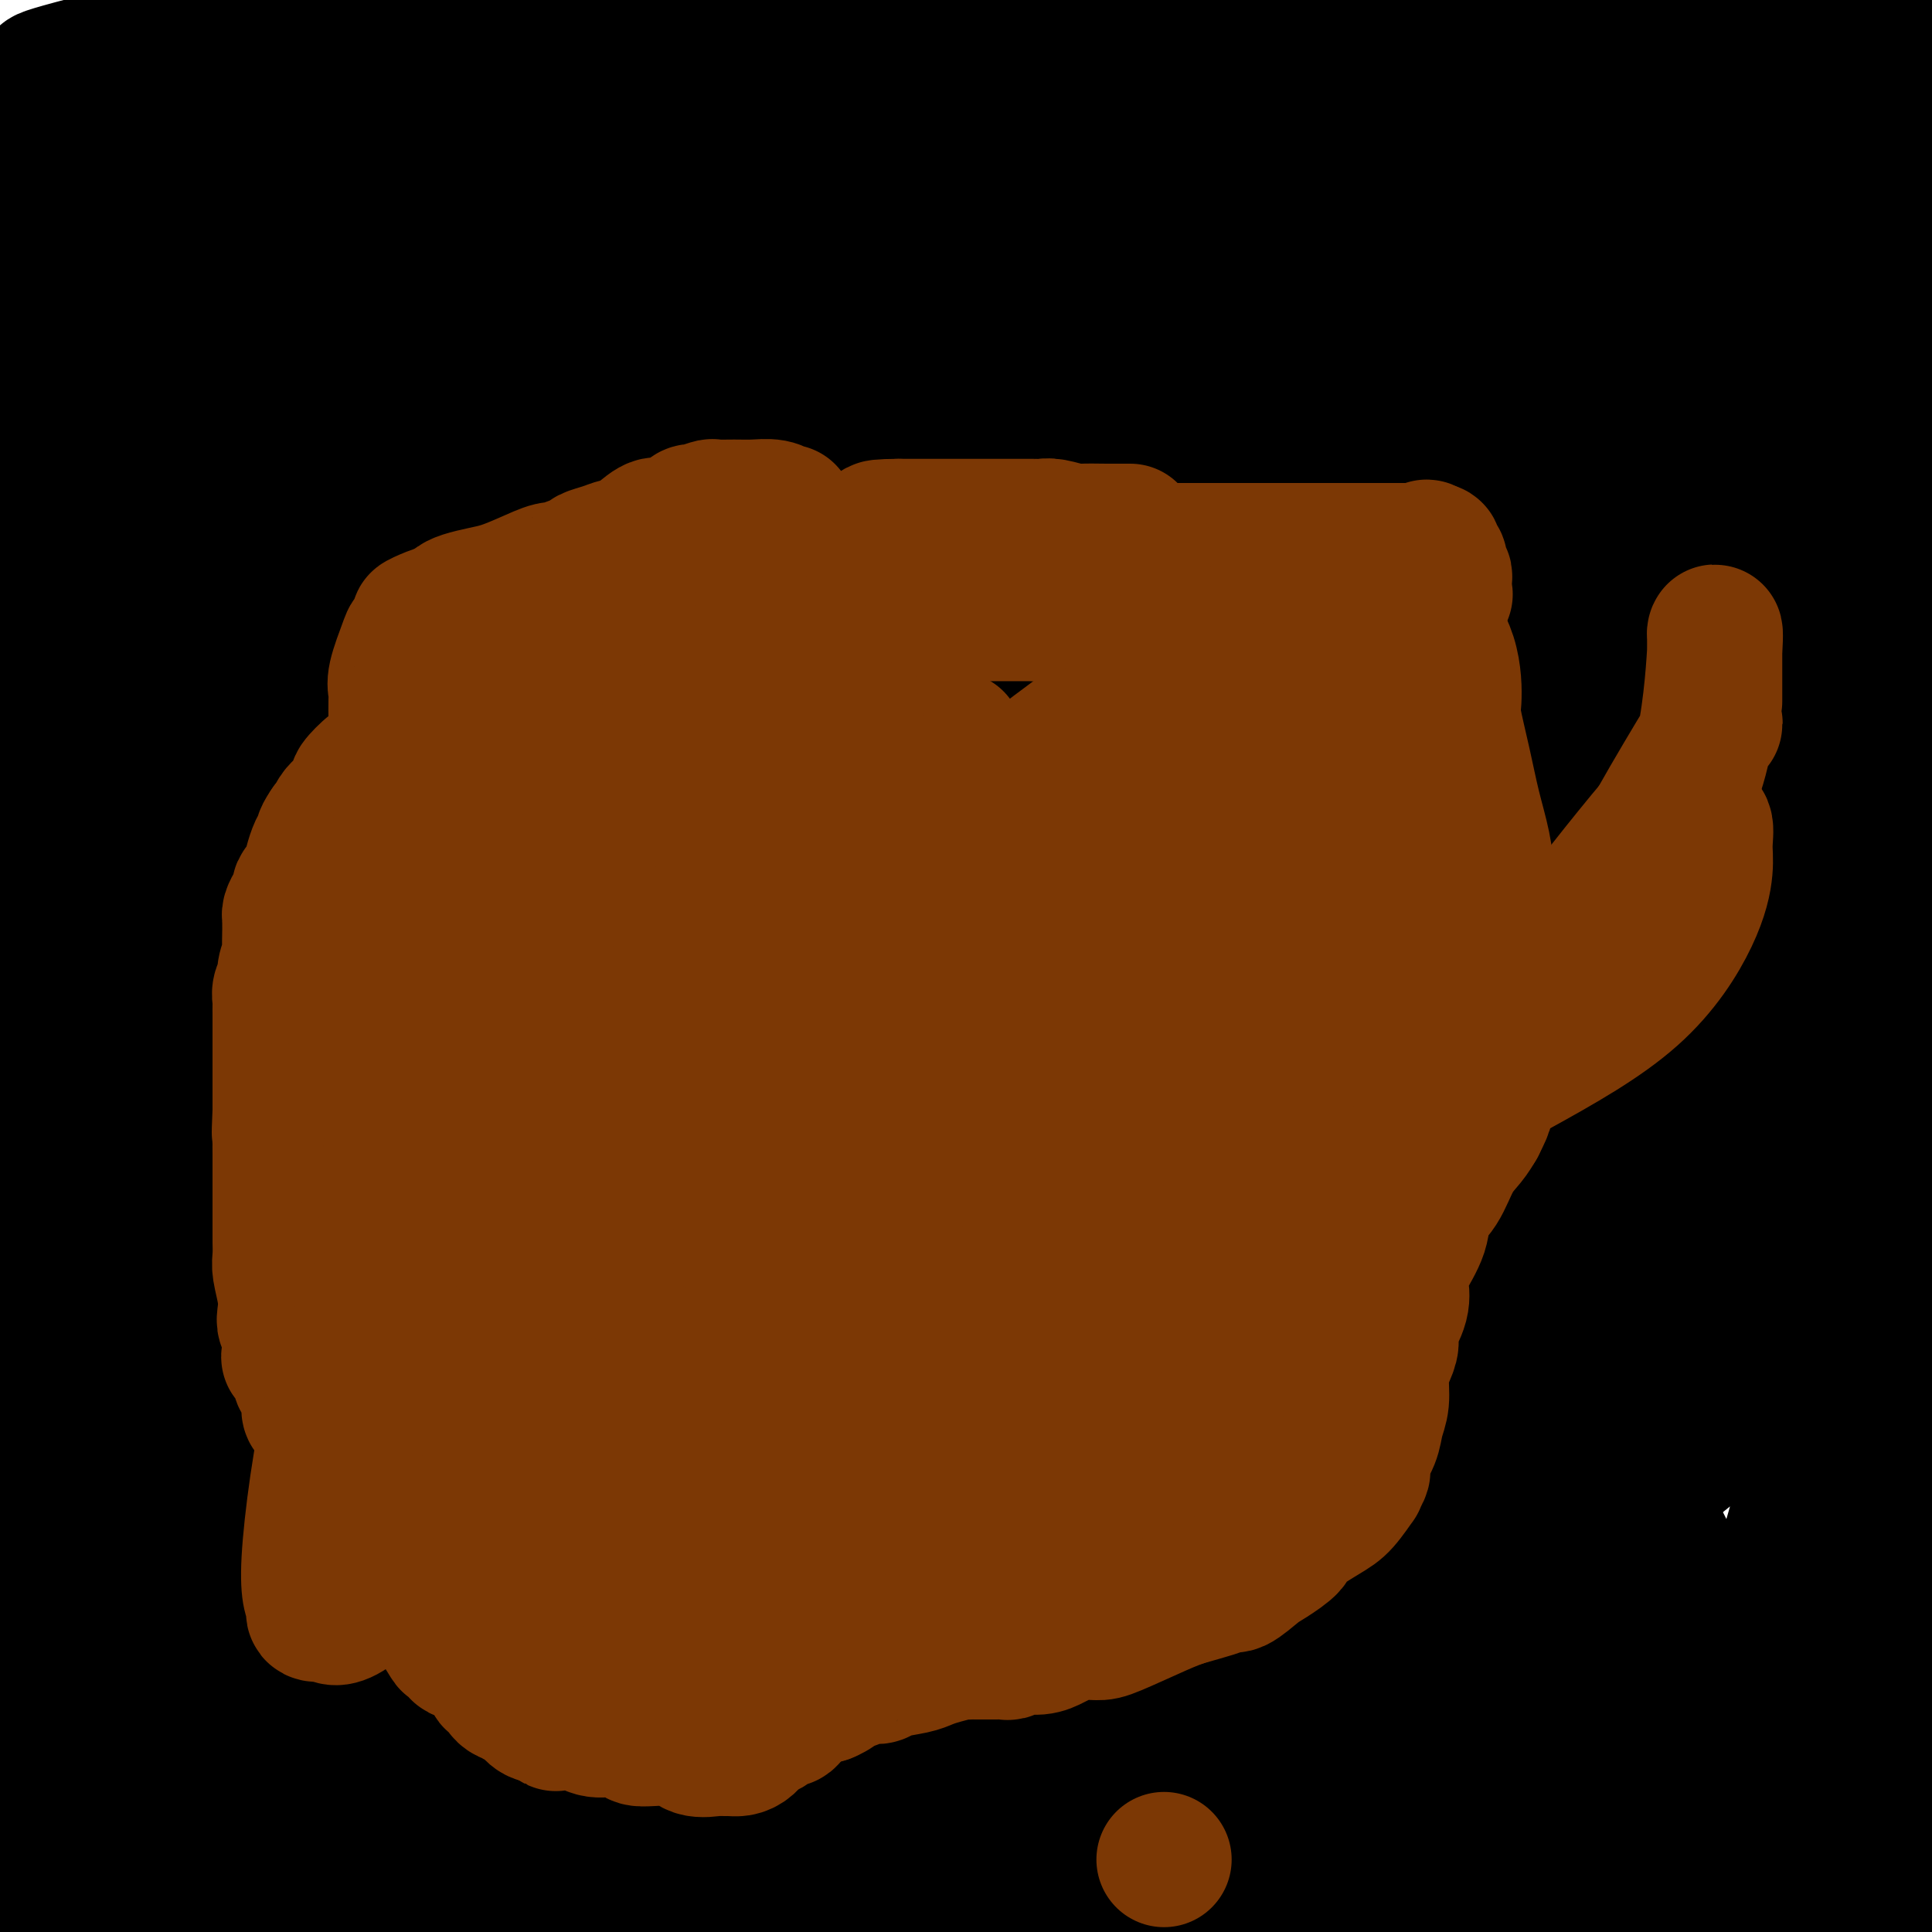 <svg viewBox='0 0 400 400' version='1.1' xmlns='http://www.w3.org/2000/svg' xmlns:xlink='http://www.w3.org/1999/xlink'><g fill='none' stroke='#AD1419' stroke-width='28' stroke-linecap='round' stroke-linejoin='round'><path d='M271,175c-0.171,-0.750 -0.342,-1.501 -1,-2c-0.658,-0.499 -1.803,-0.748 -2,-1c-0.197,-0.252 0.556,-0.509 0,-1c-0.556,-0.491 -2.419,-1.217 -4,-2c-1.581,-0.783 -2.881,-1.625 -4,-2c-1.119,-0.375 -2.057,-0.284 -3,-1c-0.943,-0.716 -1.891,-2.238 -3,-3c-1.109,-0.762 -2.381,-0.765 -3,-1c-0.619,-0.235 -0.587,-0.703 -1,-1c-0.413,-0.297 -1.273,-0.422 -2,-1c-0.727,-0.578 -1.323,-1.608 -2,-2c-0.677,-0.392 -1.434,-0.148 -2,0c-0.566,0.148 -0.939,0.198 -1,0c-0.061,-0.198 0.191,-0.644 0,-1c-0.191,-0.356 -0.824,-0.621 -1,-1c-0.176,-0.379 0.107,-0.871 0,-1c-0.107,-0.129 -0.602,0.106 -1,0c-0.398,-0.106 -0.699,-0.553 -1,-1'/><path d='M240,154c-4.868,-3.205 -1.537,-0.717 -1,0c0.537,0.717 -1.721,-0.339 -3,-1c-1.279,-0.661 -1.580,-0.929 -2,-1c-0.420,-0.071 -0.959,0.056 -4,-1c-3.041,-1.056 -8.583,-3.295 -11,-4c-2.417,-0.705 -1.709,0.123 -3,0c-1.291,-0.123 -4.579,-1.196 -7,-2c-2.421,-0.804 -3.973,-1.340 -6,-2c-2.027,-0.660 -4.528,-1.445 -7,-2c-2.472,-0.555 -4.914,-0.881 -6,-1c-1.086,-0.119 -0.816,-0.031 -1,0c-0.184,0.031 -0.823,0.004 -1,0c-0.177,-0.004 0.109,0.013 0,0c-0.109,-0.013 -0.612,-0.056 -1,0c-0.388,0.056 -0.660,0.211 -1,0c-0.340,-0.211 -0.747,-0.789 -2,-1c-1.253,-0.211 -3.353,-0.057 -5,0c-1.647,0.057 -2.840,0.015 -4,0c-1.160,-0.015 -2.286,-0.004 -4,0c-1.714,0.004 -4.017,0.001 -5,0c-0.983,-0.001 -0.644,-0.000 -1,0c-0.356,0.000 -1.405,0.000 -2,0c-0.595,-0.000 -0.737,-0.000 -1,0c-0.263,0.000 -0.647,0.000 -1,0c-0.353,-0.000 -0.677,-0.000 -1,0'/><path d='M160,139c-5.688,-0.298 -1.908,-0.042 -1,0c0.908,0.042 -1.056,-0.128 -3,0c-1.944,0.128 -3.868,0.556 -6,1c-2.132,0.444 -4.474,0.906 -6,1c-1.526,0.094 -2.237,-0.180 -3,0c-0.763,0.180 -1.578,0.812 -2,1c-0.422,0.188 -0.451,-0.070 -1,0c-0.549,0.070 -1.618,0.467 -3,1c-1.382,0.533 -3.077,1.203 -5,2c-1.923,0.797 -4.073,1.722 -8,3c-3.927,1.278 -9.630,2.910 -13,4c-3.370,1.090 -4.407,1.640 -5,2c-0.593,0.360 -0.741,0.532 -1,1c-0.259,0.468 -0.630,1.234 -1,2'/><path d='M102,157c-6.199,2.716 -2.196,1.505 -1,1c1.196,-0.505 -0.413,-0.305 -1,0c-0.587,0.305 -0.150,0.714 0,1c0.150,0.286 0.013,0.448 0,1c-0.013,0.552 0.098,1.495 0,2c-0.098,0.505 -0.404,0.573 -1,1c-0.596,0.427 -1.480,1.215 -2,2c-0.520,0.785 -0.675,1.569 -1,2c-0.325,0.431 -0.818,0.511 -1,1c-0.182,0.489 -0.051,1.387 0,2c0.051,0.613 0.024,0.943 0,1c-0.024,0.057 -0.045,-0.157 0,0c0.045,0.157 0.157,0.685 0,1c-0.157,0.315 -0.583,0.418 -1,1c-0.417,0.582 -0.826,1.643 -1,2c-0.174,0.357 -0.114,0.010 0,0c0.114,-0.010 0.280,0.319 0,1c-0.280,0.681 -1.007,1.716 -1,2c0.007,0.284 0.749,-0.182 0,1c-0.749,1.182 -2.987,4.012 -4,6c-1.013,1.988 -0.801,3.134 -1,4c-0.199,0.866 -0.809,1.452 -1,2c-0.191,0.548 0.036,1.057 0,2c-0.036,0.943 -0.336,2.319 -1,3c-0.664,0.681 -1.693,0.668 -2,1c-0.307,0.332 0.106,1.010 0,2c-0.106,0.990 -0.733,2.293 -1,3c-0.267,0.707 -0.175,0.818 0,1c0.175,0.182 0.432,0.434 0,1c-0.432,0.566 -1.552,1.448 -2,2c-0.448,0.552 -0.224,0.776 0,1'/><path d='M80,207c-3.421,8.319 -0.973,4.116 0,3c0.973,-1.116 0.472,0.854 0,2c-0.472,1.146 -0.915,1.468 -1,2c-0.085,0.532 0.187,1.274 0,2c-0.187,0.726 -0.835,1.437 -1,3c-0.165,1.563 0.152,3.977 0,5c-0.152,1.023 -0.773,0.655 -1,1c-0.227,0.345 -0.061,1.402 0,2c0.061,0.598 0.016,0.738 0,1c-0.016,0.262 -0.004,0.647 0,1c0.004,0.353 -0.001,0.675 0,1c0.001,0.325 0.007,0.655 0,1c-0.007,0.345 -0.028,0.707 0,1c0.028,0.293 0.106,0.519 0,1c-0.106,0.481 -0.395,1.217 0,2c0.395,0.783 1.473,1.614 2,2c0.527,0.386 0.504,0.327 1,1c0.496,0.673 1.510,2.079 2,3c0.490,0.921 0.457,1.359 1,2c0.543,0.641 1.661,1.486 2,2c0.339,0.514 -0.102,0.697 0,1c0.102,0.303 0.748,0.725 1,1c0.252,0.275 0.109,0.404 0,1c-0.109,0.596 -0.183,1.661 0,3c0.183,1.339 0.624,2.954 1,4c0.376,1.046 0.688,1.523 1,2'/><path d='M88,257c1.576,3.881 0.016,1.585 0,1c-0.016,-0.585 1.511,0.543 2,1c0.489,0.457 -0.062,0.243 0,1c0.062,0.757 0.736,2.486 1,3c0.264,0.514 0.117,-0.185 0,0c-0.117,0.185 -0.203,1.255 0,2c0.203,0.745 0.694,1.165 1,2c0.306,0.835 0.425,2.086 1,3c0.575,0.914 1.606,1.490 2,2c0.394,0.510 0.150,0.955 0,2c-0.150,1.045 -0.208,2.689 0,4c0.208,1.311 0.682,2.290 1,3c0.318,0.710 0.480,1.151 1,2c0.520,0.849 1.398,2.108 2,4c0.602,1.892 0.930,4.419 1,6c0.070,1.581 -0.117,2.216 0,3c0.117,0.784 0.538,1.716 1,2c0.462,0.284 0.967,-0.079 1,0c0.033,0.079 -0.404,0.599 0,1c0.404,0.401 1.651,0.681 2,1c0.349,0.319 -0.199,0.677 0,1c0.199,0.323 1.146,0.612 2,1c0.854,0.388 1.614,0.874 2,1c0.386,0.126 0.396,-0.107 1,0c0.604,0.107 1.802,0.553 3,1'/><path d='M112,304c2.035,1.464 1.123,1.124 1,1c-0.123,-0.124 0.541,-0.033 1,0c0.459,0.033 0.711,0.009 1,0c0.289,-0.009 0.613,-0.002 1,0c0.387,0.002 0.835,0.001 1,0c0.165,-0.001 0.047,-0.000 0,0c-0.047,0.000 -0.024,0.000 0,0'/></g>
<g fill='none' stroke='#000000' stroke-width='28' stroke-linecap='round' stroke-linejoin='round'><path d='M297,274c0.037,-0.520 0.073,-1.039 -1,2c-1.073,3.039 -3.256,9.637 -5,14c-1.744,4.363 -3.049,6.490 -4,11c-0.951,4.510 -1.547,11.402 -2,15c-0.453,3.598 -0.763,3.902 -1,5c-0.237,1.098 -0.401,2.989 0,2c0.401,-0.989 1.366,-4.857 2,-7c0.634,-2.143 0.938,-2.560 5,-13c4.062,-10.440 11.883,-30.901 18,-53c6.117,-22.099 10.532,-45.834 15,-70c4.468,-24.166 8.991,-48.762 7,-87c-1.991,-38.238 -10.495,-90.119 -19,-142'/><path d='M276,4c-0.149,-0.363 -0.298,-0.726 0,0c0.298,0.726 1.042,2.542 1,4c-0.042,1.458 -0.869,2.560 0,0c0.869,-2.560 3.435,-8.780 6,-15'/><path d='M283,33c0.085,-5.985 0.170,-11.969 0,0c-0.170,11.969 -0.596,41.892 -1,67c-0.404,25.108 -0.786,45.403 0,62c0.786,16.597 2.740,29.497 4,36c1.260,6.503 1.827,6.608 2,8c0.173,1.392 -0.048,4.070 1,0c1.048,-4.070 3.363,-14.888 5,-26c1.637,-11.112 2.595,-22.516 4,-42c1.405,-19.484 3.256,-47.046 4,-62c0.744,-14.954 0.380,-17.300 0,-19c-0.380,-1.700 -0.776,-2.755 -1,-5c-0.224,-2.245 -0.277,-5.681 -1,-5c-0.723,0.681 -2.117,5.478 -7,16c-4.883,10.522 -13.255,26.768 -23,45c-9.745,18.232 -20.864,38.451 -29,54c-8.136,15.549 -13.288,26.427 -17,39c-3.712,12.573 -5.984,26.841 -7,35c-1.016,8.159 -0.776,10.211 -1,12c-0.224,1.789 -0.913,3.316 0,2c0.913,-1.316 3.429,-5.474 7,-12c3.571,-6.526 8.196,-15.419 14,-26c5.804,-10.581 12.788,-22.851 19,-45c6.212,-22.149 11.653,-54.176 14,-75c2.347,-20.824 1.602,-30.444 0,-41c-1.602,-10.556 -4.059,-22.047 -6,-29c-1.941,-6.953 -3.366,-9.369 -4,-11c-0.634,-1.631 -0.478,-2.478 -1,-1c-0.522,1.478 -1.720,5.279 -3,10c-1.280,4.721 -2.640,10.360 -4,16'/><path d='M252,36c-1.948,5.711 -2.819,7.490 -6,21c-3.181,13.510 -8.673,38.752 -13,59c-4.327,20.248 -7.488,35.502 -9,46c-1.512,10.498 -1.375,16.238 -1,20c0.375,3.762 0.988,5.545 0,9c-0.988,3.455 -3.579,8.582 2,-2c5.579,-10.582 19.326,-36.872 26,-49c6.674,-12.128 6.274,-10.094 9,-18c2.726,-7.906 8.578,-25.753 12,-41c3.422,-15.247 4.412,-27.895 5,-37c0.588,-9.105 0.772,-14.665 0,-19c-0.772,-4.335 -2.500,-7.443 -3,-9c-0.500,-1.557 0.230,-1.564 0,-1c-0.230,0.564 -1.419,1.700 -2,2c-0.581,0.300 -0.554,-0.235 -4,7c-3.446,7.235 -10.363,22.240 -17,39c-6.637,16.760 -12.992,35.276 -17,49c-4.008,13.724 -5.667,22.658 -7,39c-1.333,16.342 -2.338,40.092 -2,51c0.338,10.908 2.020,8.974 3,9c0.980,0.026 1.260,2.012 2,2c0.740,-0.012 1.941,-2.021 5,-7c3.059,-4.979 7.977,-12.928 17,-38c9.023,-25.072 22.150,-67.267 28,-87c5.850,-19.733 4.421,-17.005 6,-26c1.579,-8.995 6.165,-29.713 9,-43c2.835,-13.287 3.917,-19.144 5,-25'/><path d='M278,35c2.743,-5.971 5.485,-11.942 0,0c-5.485,11.942 -19.198,41.798 -30,66c-10.802,24.202 -18.691,42.749 -24,57c-5.309,14.251 -8.036,24.207 -9,31c-0.964,6.793 -0.165,10.424 0,12c0.165,1.576 -0.305,1.099 0,0c0.305,-1.099 1.384,-2.819 3,-4c1.616,-1.181 3.770,-1.822 15,-17c11.230,-15.178 31.537,-44.894 44,-66c12.463,-21.106 17.081,-33.603 20,-41c2.919,-7.397 4.138,-9.695 7,-19c2.862,-9.305 7.369,-25.616 9,-33c1.631,-7.384 0.388,-5.839 0,-4c-0.388,1.839 0.078,3.973 -1,13c-1.078,9.027 -3.701,24.946 -8,46c-4.299,21.054 -10.276,47.243 -15,68c-4.724,20.757 -8.197,36.083 -10,53c-1.803,16.917 -1.938,35.426 -2,49c-0.062,13.574 -0.052,22.213 0,26c0.052,3.787 0.144,2.723 0,2c-0.144,-0.723 -0.526,-1.105 0,-1c0.526,0.105 1.959,0.698 8,-15c6.041,-15.698 16.690,-47.688 25,-73c8.310,-25.312 14.280,-43.945 18,-59c3.720,-15.055 5.191,-26.530 6,-33c0.809,-6.470 0.957,-7.935 1,-9c0.043,-1.065 -0.019,-1.729 0,-1c0.019,0.729 0.121,2.850 0,4c-0.121,1.150 -0.463,1.329 -3,10c-2.537,8.671 -7.268,25.836 -12,43'/><path d='M320,140c-3.984,15.765 -6.446,27.177 -13,55c-6.554,27.823 -17.202,72.058 -22,92c-4.798,19.942 -3.745,15.591 -5,22c-1.255,6.409 -4.818,23.577 -6,33c-1.182,9.423 0.018,11.102 0,12c-0.018,0.898 -1.254,1.016 0,-4c1.254,-5.016 4.999,-15.167 6,-18c1.001,-2.833 -0.740,1.652 6,-18c6.740,-19.652 21.962,-63.442 31,-94c9.038,-30.558 11.891,-47.884 14,-61c2.109,-13.116 3.472,-22.022 4,-27c0.528,-4.978 0.219,-6.029 0,-6c-0.219,0.029 -0.349,1.138 0,1c0.349,-0.138 1.176,-1.523 -3,9c-4.176,10.523 -13.357,32.955 -24,60c-10.643,27.045 -22.750,58.705 -31,85c-8.250,26.295 -12.643,47.227 -17,69c-4.357,21.773 -8.679,44.386 -13,67'/><path d='M275,393c-1.430,5.929 -2.861,11.858 0,0c2.861,-11.858 10.013,-41.505 16,-64c5.987,-22.495 10.808,-37.840 13,-48c2.192,-10.160 1.754,-15.134 2,-19c0.246,-3.866 1.176,-6.624 0,-4c-1.176,2.624 -4.460,10.631 -10,22c-5.540,11.369 -13.338,26.099 -24,45c-10.662,18.901 -24.189,41.972 -35,61c-10.811,19.028 -18.905,34.014 -27,49'/><path d='M236,351c-0.876,5.237 -1.753,10.474 0,0c1.753,-10.474 6.135,-36.660 8,-52c1.865,-15.340 1.213,-19.833 1,-26c-0.213,-6.167 0.011,-14.006 0,-18c-0.011,-3.994 -0.258,-4.141 0,-6c0.258,-1.859 1.022,-5.429 0,1c-1.022,6.429 -3.830,22.858 -7,39c-3.170,16.142 -6.703,31.999 -8,43c-1.297,11.001 -0.358,17.148 0,22c0.358,4.852 0.134,8.410 0,10c-0.134,1.590 -0.179,1.210 0,1c0.179,-0.210 0.581,-0.252 1,0c0.419,0.252 0.854,0.797 2,-2c1.146,-2.797 3.003,-8.938 5,-15c1.997,-6.062 4.133,-12.046 6,-18c1.867,-5.954 3.464,-11.877 6,-38c2.536,-26.123 6.010,-72.445 8,-108c1.990,-35.555 2.497,-60.342 3,-86c0.503,-25.658 1.001,-52.188 0,-71c-1.001,-18.812 -3.500,-29.906 -6,-41'/><path d='M247,29c0.146,-5.214 0.292,-10.427 0,0c-0.292,10.427 -1.021,36.495 0,62c1.021,25.505 3.791,50.448 5,62c1.209,11.552 0.856,9.711 2,13c1.144,3.289 3.786,11.706 5,16c1.214,4.294 1.002,4.465 1,5c-0.002,0.535 0.206,1.432 1,0c0.794,-1.432 2.173,-5.195 3,-7c0.827,-1.805 1.102,-1.654 2,-5c0.898,-3.346 2.419,-10.191 4,-17c1.581,-6.809 3.223,-13.583 5,-22c1.777,-8.417 3.689,-18.479 5,-27c1.311,-8.521 2.021,-15.502 3,-22c0.979,-6.498 2.226,-12.514 3,-16c0.774,-3.486 1.074,-4.441 1,-4c-0.074,0.441 -0.521,2.278 0,2c0.521,-0.278 2.010,-2.670 0,6c-2.010,8.670 -7.519,28.403 -12,50c-4.481,21.597 -7.933,45.057 -15,78c-7.067,32.943 -17.749,75.369 -23,109c-5.251,33.631 -5.072,58.466 -5,74c0.072,15.534 0.036,21.767 0,28'/><path d='M259,347c-1.654,6.097 -3.307,12.194 0,0c3.307,-12.194 11.576,-42.678 20,-71c8.424,-28.322 17.004,-54.483 25,-78c7.996,-23.517 15.409,-44.391 23,-67c7.591,-22.609 15.360,-46.954 20,-64c4.640,-17.046 6.150,-26.793 7,-32c0.850,-5.207 1.041,-5.875 1,-5c-0.041,0.875 -0.315,3.294 0,5c0.315,1.706 1.218,2.700 -1,13c-2.218,10.300 -7.557,29.905 -13,54c-5.443,24.095 -10.989,52.678 -14,69c-3.011,16.322 -3.486,20.382 -5,26c-1.514,5.618 -4.066,12.794 -5,17c-0.934,4.206 -0.251,5.442 0,6c0.251,0.558 0.070,0.440 0,1c-0.070,0.560 -0.029,1.800 0,-1c0.029,-2.800 0.045,-9.641 0,-18c-0.045,-8.359 -0.153,-18.237 2,-33c2.153,-14.763 6.567,-34.411 11,-52c4.433,-17.589 8.886,-33.120 14,-53c5.114,-19.880 10.890,-44.109 14,-59c3.110,-14.891 3.555,-20.446 4,-26'/><path d='M306,57c5.212,-6.784 10.424,-13.568 0,0c-10.424,13.568 -36.485,47.487 -50,66c-13.515,18.513 -14.485,21.619 -23,35c-8.515,13.381 -24.575,37.035 -31,48c-6.425,10.965 -3.214,9.239 -1,7c2.214,-2.239 3.430,-4.991 11,-16c7.570,-11.009 21.492,-30.276 34,-51c12.508,-20.724 23.600,-42.905 33,-61c9.400,-18.095 17.108,-32.102 23,-45c5.892,-12.898 9.969,-24.685 12,-32c2.031,-7.315 2.015,-10.157 2,-13'/><path d='M267,31c7.427,-8.284 14.853,-16.568 0,0c-14.853,16.568 -51.986,57.990 -72,84c-20.014,26.010 -22.909,36.610 -25,47c-2.091,10.390 -3.377,20.569 -4,26c-0.623,5.431 -0.582,6.114 0,7c0.582,0.886 1.706,1.977 4,2c2.294,0.023 5.757,-1.021 10,-4c4.243,-2.979 9.266,-7.893 19,-19c9.734,-11.107 24.178,-28.408 35,-42c10.822,-13.592 18.020,-23.475 25,-37c6.980,-13.525 13.740,-30.693 17,-42c3.260,-11.307 3.020,-16.752 3,-22c-0.020,-5.248 0.182,-10.299 -1,-13c-1.182,-2.701 -3.746,-3.052 -3,-5c0.746,-1.948 4.804,-5.492 -2,0c-6.804,5.492 -24.469,20.019 -33,28c-8.531,7.981 -7.929,9.416 -16,20c-8.071,10.584 -24.815,30.316 -36,53c-11.185,22.684 -16.812,48.321 -19,61c-2.188,12.679 -0.939,12.400 1,13c1.939,0.600 4.568,2.080 5,3c0.432,0.920 -1.333,1.282 1,0c2.333,-1.282 8.764,-4.207 15,-10c6.236,-5.793 12.278,-14.456 18,-23c5.722,-8.544 11.125,-16.971 15,-26c3.875,-9.029 6.224,-18.661 8,-26c1.776,-7.339 2.981,-12.386 1,-18c-1.981,-5.614 -7.147,-11.794 -9,-14c-1.853,-2.206 -0.394,-0.437 -2,0c-1.606,0.437 -6.279,-0.459 -13,2c-6.721,2.459 -15.492,8.274 -27,18c-11.508,9.726 -25.754,23.363 -40,37'/><path d='M142,131c-16.677,22.149 -38.370,59.022 -48,79c-9.630,19.978 -7.196,23.060 -6,26c1.196,2.940 1.156,5.736 2,9c0.844,3.264 2.574,6.996 5,9c2.426,2.004 5.548,2.281 10,1c4.452,-1.281 10.232,-4.119 17,-9c6.768,-4.881 14.522,-11.803 25,-22c10.478,-10.197 23.680,-23.667 32,-36c8.320,-12.333 11.758,-23.529 14,-32c2.242,-8.471 3.288,-14.215 4,-20c0.712,-5.785 1.091,-11.609 0,-15c-1.091,-3.391 -3.650,-4.347 -4,-6c-0.350,-1.653 1.509,-4.001 -2,-1c-3.509,3.001 -12.386,11.352 -18,17c-5.614,5.648 -7.964,8.592 -16,18c-8.036,9.408 -21.758,25.278 -32,44c-10.242,18.722 -17.005,40.296 -20,52c-2.995,11.704 -2.222,13.540 -1,16c1.222,2.460 2.894,5.546 4,7c1.106,1.454 1.646,1.276 4,0c2.354,-1.276 6.522,-3.649 14,-10c7.478,-6.351 18.264,-16.681 31,-30c12.736,-13.319 27.420,-29.627 42,-48c14.580,-18.373 29.055,-38.810 38,-56c8.945,-17.190 12.361,-31.133 14,-41c1.639,-9.867 1.500,-15.659 1,-20c-0.500,-4.341 -1.360,-7.232 -3,-9c-1.640,-1.768 -4.058,-2.412 -12,3c-7.942,5.412 -21.407,16.880 -44,42c-22.593,25.120 -54.312,63.891 -72,88c-17.688,24.109 -21.344,33.554 -25,43'/><path d='M96,230c-5.070,10.541 -5.245,15.395 -6,22c-0.755,6.605 -2.088,14.962 -2,19c0.088,4.038 1.599,3.757 2,4c0.401,0.243 -0.308,1.008 1,0c1.308,-1.008 4.631,-3.790 9,-8c4.369,-4.210 9.783,-9.846 17,-19c7.217,-9.154 16.239,-21.824 27,-38c10.761,-16.176 23.263,-35.857 30,-52c6.737,-16.143 7.708,-28.748 8,-37c0.292,-8.252 -0.096,-12.152 -1,-14c-0.904,-1.848 -2.326,-1.646 -3,-2c-0.674,-0.354 -0.600,-1.266 -7,4c-6.400,5.266 -19.272,16.711 -38,36c-18.728,19.289 -43.311,46.424 -64,71c-20.689,24.576 -37.482,46.593 -49,65c-11.518,18.407 -17.759,33.203 -24,48'/><path d='M11,326c-2.321,2.695 -4.643,5.389 0,0c4.643,-5.389 16.250,-18.863 26,-31c9.750,-12.137 17.644,-22.937 25,-36c7.356,-13.063 14.176,-28.389 18,-40c3.824,-11.611 4.653,-19.508 5,-27c0.347,-7.492 0.212,-14.578 -1,-18c-1.212,-3.422 -3.501,-3.179 -4,-4c-0.499,-0.821 0.792,-2.706 -2,0c-2.792,2.706 -9.666,10.004 -14,14c-4.334,3.996 -6.128,4.691 -18,22c-11.872,17.309 -33.820,51.231 -44,68c-10.180,16.769 -8.590,16.384 -7,16'/><path d='M4,314c-2.289,3.095 -4.578,6.190 0,0c4.578,-6.190 16.022,-21.665 31,-41c14.978,-19.335 33.488,-42.528 47,-68c13.512,-25.472 22.025,-53.221 27,-73c4.975,-19.779 6.413,-31.587 7,-40c0.587,-8.413 0.321,-13.430 0,-16c-0.321,-2.570 -0.699,-2.693 -1,-3c-0.301,-0.307 -0.524,-0.799 -2,2c-1.476,2.799 -4.206,8.889 -9,18c-4.794,9.111 -11.653,21.243 -19,34c-7.347,12.757 -15.183,26.140 -21,41c-5.817,14.860 -9.615,31.196 -11,38c-1.385,6.804 -0.355,4.075 0,4c0.355,-0.075 0.036,2.503 0,4c-0.036,1.497 0.210,1.914 4,-3c3.790,-4.914 11.124,-15.159 21,-30c9.876,-14.841 22.295,-34.280 32,-50c9.705,-15.720 16.697,-27.722 21,-37c4.303,-9.278 5.916,-15.832 7,-20c1.084,-4.168 1.640,-5.950 2,-7c0.360,-1.050 0.523,-1.368 0,-1c-0.523,0.368 -1.731,1.424 0,0c1.731,-1.424 6.400,-5.326 -1,0c-7.400,5.326 -26.870,19.881 -37,27c-10.130,7.119 -10.920,6.801 -23,18c-12.080,11.199 -35.452,33.914 -51,52c-15.548,18.086 -23.274,31.543 -31,45'/><path d='M1,210c0.089,-0.212 0.178,-0.425 0,0c-0.178,0.425 -0.622,1.487 14,-12c14.622,-13.487 44.311,-41.522 71,-66c26.689,-24.478 50.378,-45.398 70,-65c19.622,-19.602 35.178,-37.886 47,-54c11.822,-16.114 19.911,-30.057 28,-44'/><path d='M107,33c1.356,-1.358 2.712,-2.716 0,0c-2.712,2.716 -9.492,9.507 -14,16c-4.508,6.493 -6.745,12.690 -9,16c-2.255,3.310 -4.527,3.735 0,2c4.527,-1.735 15.853,-5.630 35,-13c19.147,-7.370 46.117,-18.215 60,-24c13.883,-5.785 14.681,-6.510 42,-17c27.319,-10.490 81.160,-30.745 135,-51'/><path d='M219,6c6.585,-2.724 13.170,-5.448 0,0c-13.170,5.448 -46.095,19.068 -64,27c-17.905,7.932 -20.790,10.176 -22,11c-1.210,0.824 -0.745,0.227 0,0c0.745,-0.227 1.770,-0.085 3,0c1.230,0.085 2.664,0.114 6,0c3.336,-0.114 8.572,-0.369 17,-1c8.428,-0.631 20.048,-1.637 35,-2c14.952,-0.363 33.237,-0.084 48,0c14.763,0.084 26.005,-0.028 31,0c4.995,0.028 3.744,0.194 4,0c0.256,-0.194 2.019,-0.750 -1,1c-3.019,1.750 -10.822,5.807 -21,13c-10.178,7.193 -22.733,17.523 -39,28c-16.267,10.477 -36.247,21.101 -50,28c-13.753,6.899 -21.279,10.074 -26,12c-4.721,1.926 -6.636,2.602 -7,2c-0.364,-0.602 0.824,-2.482 3,-5c2.176,-2.518 5.339,-5.672 9,-10c3.661,-4.328 7.821,-9.829 17,-18c9.179,-8.171 23.378,-19.011 31,-25c7.622,-5.989 8.666,-7.128 12,-10c3.334,-2.872 8.959,-7.477 11,-9c2.041,-1.523 0.498,0.036 0,0c-0.498,-0.036 0.049,-1.666 -5,0c-5.049,1.666 -15.696,6.629 -32,13c-16.304,6.371 -38.267,14.151 -57,22c-18.733,7.849 -34.236,15.767 -45,21c-10.764,5.233 -16.790,7.781 -9,5c7.790,-2.781 29.395,-10.890 51,-19'/><path d='M119,90c19.601,-6.547 43.104,-13.414 78,-22c34.896,-8.586 81.185,-18.889 107,-25c25.815,-6.111 31.154,-8.029 36,-11c4.846,-2.971 9.197,-6.995 14,-9c4.803,-2.005 10.057,-1.992 0,-1c-10.057,0.992 -35.424,2.962 -61,10c-25.576,7.038 -51.361,19.144 -85,33c-33.639,13.856 -75.134,29.461 -110,45c-34.866,15.539 -63.105,31.011 -80,41c-16.895,9.989 -22.448,14.494 -28,19'/><path d='M28,167c-5.636,1.430 -11.271,2.860 0,0c11.271,-2.860 39.449,-10.010 66,-15c26.551,-4.990 51.474,-7.821 80,-11c28.526,-3.179 60.653,-6.706 78,-8c17.347,-1.294 19.913,-0.353 19,0c-0.913,0.353 -5.305,0.119 -6,0c-0.695,-0.119 2.307,-0.123 -6,3c-8.307,3.123 -27.923,9.372 -46,15c-18.077,5.628 -34.614,10.634 -56,16c-21.386,5.366 -47.620,11.092 -61,14c-13.380,2.908 -13.904,2.998 -14,3c-0.096,0.002 0.238,-0.086 9,-5c8.762,-4.914 25.952,-14.655 47,-26c21.048,-11.345 45.952,-24.294 73,-36c27.048,-11.706 56.239,-22.169 75,-30c18.761,-7.831 27.091,-13.030 30,-15c2.909,-1.970 0.395,-0.711 -2,0c-2.395,0.711 -4.672,0.873 -9,2c-4.328,1.127 -10.705,3.219 -35,13c-24.295,9.781 -66.506,27.252 -95,40c-28.494,12.748 -43.269,20.772 -52,26c-8.731,5.228 -11.416,7.658 -13,9c-1.584,1.342 -2.065,1.596 2,0c4.065,-1.596 12.676,-5.042 20,-8c7.324,-2.958 13.360,-5.428 28,-11c14.640,-5.572 37.883,-14.246 55,-21c17.117,-6.754 28.108,-11.588 35,-15c6.892,-3.412 9.683,-5.404 11,-7c1.317,-1.596 1.158,-2.798 1,-4'/><path d='M262,96c1.728,-2.049 0.047,-1.671 -2,-2c-2.047,-0.329 -4.462,-1.365 -11,-2c-6.538,-0.635 -17.200,-0.868 -29,-1c-11.800,-0.132 -24.739,-0.163 -31,0c-6.261,0.163 -5.844,0.519 -7,0c-1.156,-0.519 -3.884,-1.913 -4,-4c-0.116,-2.087 2.380,-4.867 7,-9c4.620,-4.133 11.364,-9.619 17,-14c5.636,-4.381 10.165,-7.657 14,-11c3.835,-3.343 6.975,-6.753 10,-9c3.025,-2.247 5.935,-3.331 7,-4c1.065,-0.669 0.285,-0.921 0,-1c-0.285,-0.079 -0.076,0.016 0,0c0.076,-0.016 0.019,-0.145 0,-1c-0.019,-0.855 0.000,-2.438 0,-3c-0.000,-0.562 -0.021,-0.102 0,-1c0.021,-0.898 0.082,-3.154 0,-4c-0.082,-0.846 -0.309,-0.284 0,0c0.309,0.284 1.154,0.289 0,0c-1.154,-0.289 -4.305,-0.872 -7,0c-2.695,0.872 -4.932,3.200 -6,4c-1.068,0.800 -0.966,0.071 -1,0c-0.034,-0.071 -0.202,0.517 3,-1c3.202,-1.517 9.776,-5.139 15,-8c5.224,-2.861 9.099,-4.963 15,-8c5.901,-3.037 13.829,-7.011 18,-9c4.171,-1.989 4.586,-1.995 5,-2'/><path d='M275,6c8.503,-4.573 2.260,-2.006 0,-1c-2.260,1.006 -0.539,0.451 -1,0c-0.461,-0.451 -3.105,-0.798 -7,-1c-3.895,-0.202 -9.040,-0.261 -21,0c-11.960,0.261 -30.734,0.840 -64,4c-33.266,3.160 -81.025,8.900 -107,12c-25.975,3.100 -30.167,3.561 -33,4c-2.833,0.439 -4.307,0.856 -5,1c-0.693,0.144 -0.604,0.016 0,0c0.604,-0.016 1.723,0.080 2,0c0.277,-0.080 -0.288,-0.336 3,-1c3.288,-0.664 10.431,-1.737 16,-3c5.569,-1.263 9.565,-2.717 15,-4c5.435,-1.283 12.309,-2.394 18,-4c5.691,-1.606 10.201,-3.706 14,-5c3.799,-1.294 6.888,-1.780 8,-2c1.112,-0.220 0.246,-0.172 -2,0c-2.246,0.172 -5.874,0.469 -7,0c-1.126,-0.469 0.250,-1.706 -9,0c-9.250,1.706 -29.125,6.353 -49,11'/><path d='M46,17c-10.119,2.583 -10.917,3.542 -18,6c-7.083,2.458 -20.452,6.417 -28,9c-7.548,2.583 -9.274,3.792 -11,5'/><path d='M6,36c-2.547,0.376 -5.094,0.753 0,0c5.094,-0.753 17.829,-2.635 38,-7c20.171,-4.365 47.777,-11.214 74,-17c26.223,-5.786 51.064,-10.510 64,-13c12.936,-2.490 13.968,-2.745 15,-3'/><path d='M114,5c9.170,-1.072 18.339,-2.145 0,0c-18.339,2.145 -64.188,7.507 -83,10c-18.812,2.493 -10.588,2.117 -9,2c1.588,-0.117 -3.458,0.024 -4,0c-0.542,-0.024 3.422,-0.213 4,0c0.578,0.213 -2.229,0.826 5,-2c7.229,-2.826 24.494,-9.093 36,-13c11.506,-3.907 17.253,-5.453 23,-7'/><path d='M42,7c2.871,-0.733 5.743,-1.466 0,0c-5.743,1.466 -20.099,5.132 -27,7c-6.901,1.868 -6.346,1.937 -5,2c1.346,0.063 3.481,0.118 5,0c1.519,-0.118 2.420,-0.409 5,-1c2.580,-0.591 6.838,-1.482 10,-2c3.162,-0.518 5.229,-0.665 7,-1c1.771,-0.335 3.246,-0.859 1,-1c-2.246,-0.141 -8.213,0.103 -16,2c-7.787,1.897 -17.393,5.449 -27,9'/><path d='M33,17c-1.805,0.610 -3.610,1.220 0,0c3.610,-1.220 12.635,-4.270 50,-7c37.365,-2.730 103.070,-5.141 132,-6c28.930,-0.859 21.084,-0.167 18,0c-3.084,0.167 -1.407,-0.192 -2,0c-0.593,0.192 -3.454,0.935 -11,4c-7.546,3.065 -19.775,8.450 -38,15c-18.225,6.550 -42.445,14.263 -71,21c-28.555,6.737 -61.444,12.496 -85,17c-23.556,4.504 -37.778,7.752 -52,11'/><path d='M6,62c-1.203,0.164 -2.406,0.328 0,0c2.406,-0.328 8.422,-1.149 28,-5c19.578,-3.851 52.720,-10.734 85,-17c32.280,-6.266 63.700,-11.917 76,-14c12.300,-2.083 5.482,-0.600 3,0c-2.482,0.600 -0.626,0.316 -1,0c-0.374,-0.316 -2.978,-0.665 -7,0c-4.022,0.665 -9.462,2.342 -23,6c-13.538,3.658 -35.175,9.296 -54,14c-18.825,4.704 -34.840,8.472 -43,10c-8.160,1.528 -8.465,0.814 -9,1c-0.535,0.186 -1.300,1.272 3,0c4.300,-1.272 13.665,-4.902 26,-9c12.335,-4.098 27.641,-8.665 52,-14c24.359,-5.335 57.772,-11.440 71,-14c13.228,-2.560 6.271,-1.577 2,0c-4.271,1.577 -5.856,3.749 -7,5c-1.144,1.251 -1.846,1.583 -11,7c-9.154,5.417 -26.758,15.919 -44,26c-17.242,10.081 -34.120,19.741 -53,29c-18.880,9.259 -39.760,18.116 -56,25c-16.240,6.884 -27.840,11.795 -33,14c-5.160,2.205 -3.882,1.705 -3,1c0.882,-0.705 1.366,-1.616 2,-2c0.634,-0.384 1.416,-0.243 5,-3c3.584,-2.757 9.969,-8.413 16,-13c6.031,-4.587 11.709,-8.106 20,-13c8.291,-4.894 19.194,-11.164 29,-17c9.806,-5.836 18.516,-11.239 20,-12c1.484,-0.761 -4.258,3.119 -10,7'/><path d='M90,74c-8.591,7.979 -25.067,24.427 -39,37c-13.933,12.573 -25.321,21.270 -31,26c-5.679,4.730 -5.648,5.491 -7,7c-1.352,1.509 -4.087,3.765 -5,3c-0.913,-0.765 -0.004,-4.549 4,-10c4.004,-5.451 11.102,-12.567 19,-22c7.898,-9.433 16.597,-21.182 23,-30c6.403,-8.818 10.510,-14.703 13,-19c2.490,-4.297 3.364,-7.005 3,-7c-0.364,0.005 -1.965,2.721 -6,7c-4.035,4.279 -10.505,10.119 -14,13c-3.495,2.881 -4.014,2.802 -8,8c-3.986,5.198 -11.440,15.672 -15,21c-3.560,5.328 -3.225,5.508 -3,6c0.225,0.492 0.341,1.294 0,1c-0.341,-0.294 -1.140,-1.685 0,-4c1.140,-2.315 4.220,-5.555 7,-10c2.780,-4.445 5.260,-10.093 7,-14c1.740,-3.907 2.741,-6.071 3,-8c0.259,-1.929 -0.225,-3.623 0,-5c0.225,-1.377 1.157,-2.438 0,-1c-1.157,1.438 -4.403,5.375 -6,7c-1.597,1.625 -1.545,0.937 -6,6c-4.455,5.063 -13.416,15.875 -18,23c-4.584,7.125 -4.792,10.562 -5,14'/><path d='M6,123c-0.756,2.614 -0.147,2.150 0,4c0.147,1.850 -0.168,6.014 0,6c0.168,-0.014 0.818,-4.207 2,-9c1.182,-4.793 2.894,-10.188 4,-16c1.106,-5.812 1.604,-12.042 2,-18c0.396,-5.958 0.691,-11.644 0,-15c-0.691,-3.356 -2.366,-4.380 -3,-5c-0.634,-0.620 -0.225,-0.835 0,-1c0.225,-0.165 0.267,-0.281 0,0c-0.267,0.281 -0.841,0.960 -3,4c-2.159,3.040 -5.903,8.440 -9,14c-3.097,5.560 -5.549,11.280 -8,17'/><path d='M5,149c-0.368,-1.666 -0.736,-3.332 0,0c0.736,3.332 2.575,11.662 4,18c1.425,6.338 2.435,10.684 3,14c0.565,3.316 0.686,5.603 1,8c0.314,2.397 0.820,4.906 1,6c0.180,1.094 0.033,0.775 0,1c-0.033,0.225 0.047,0.996 0,1c-0.047,0.004 -0.223,-0.758 0,0c0.223,0.758 0.844,3.038 1,5c0.156,1.962 -0.152,3.608 0,6c0.152,2.392 0.764,5.530 1,7c0.236,1.470 0.097,1.271 0,1c-0.097,-0.271 -0.153,-0.612 0,-1c0.153,-0.388 0.513,-0.821 1,-3c0.487,-2.179 1.101,-6.105 2,-10c0.899,-3.895 2.082,-7.761 5,-14c2.918,-6.239 7.569,-14.851 10,-20c2.431,-5.149 2.642,-6.834 1,-1c-1.642,5.834 -5.136,19.187 -7,25c-1.864,5.813 -2.096,4.085 -3,6c-0.904,1.915 -2.479,7.472 -3,11c-0.521,3.528 0.014,5.027 0,6c-0.014,0.973 -0.575,1.421 -1,1c-0.425,-0.421 -0.712,-1.710 -1,-3'/><path d='M20,213c-0.188,-1.809 0.342,-5.331 1,-8c0.658,-2.669 1.443,-4.484 2,-9c0.557,-4.516 0.884,-11.731 1,-16c0.116,-4.269 0.019,-5.591 0,-7c-0.019,-1.409 0.040,-2.904 0,-2c-0.040,0.904 -0.178,4.208 -1,7c-0.822,2.792 -2.326,5.071 -3,6c-0.674,0.929 -0.516,0.508 -1,7c-0.484,6.492 -1.608,19.896 -2,26c-0.392,6.104 -0.053,4.908 0,7c0.053,2.092 -0.182,7.473 0,11c0.182,3.527 0.781,5.200 1,6c0.219,0.800 0.059,0.725 0,1c-0.059,0.275 -0.016,0.898 0,2c0.016,1.102 0.004,2.684 0,4c-0.004,1.316 -0.001,2.368 0,4c0.001,1.632 0.000,3.845 0,5c-0.000,1.155 0.001,1.252 0,2c-0.001,0.748 -0.003,2.145 0,3c0.003,0.855 0.011,1.167 0,1c-0.011,-0.167 -0.041,-0.812 0,0c0.041,0.812 0.155,3.082 0,5c-0.155,1.918 -0.577,3.485 -1,5c-0.423,1.515 -0.845,2.978 -1,4c-0.155,1.022 -0.041,1.604 0,4c0.041,2.396 0.011,6.607 0,9c-0.011,2.393 -0.003,2.970 0,4c0.003,1.030 0.002,2.515 0,4'/><path d='M16,298c-0.154,13.705 -0.041,7.466 0,6c0.041,-1.466 0.008,1.840 0,4c-0.008,2.160 0.009,3.176 0,4c-0.009,0.824 -0.043,1.458 0,2c0.043,0.542 0.163,0.992 0,-7c-0.163,-7.992 -0.610,-24.426 -1,-36c-0.390,-11.574 -0.725,-18.288 -2,-26c-1.275,-7.712 -3.491,-16.420 -5,-23c-1.509,-6.580 -2.313,-11.030 -3,-14c-0.687,-2.970 -1.258,-4.459 -2,-6c-0.742,-1.541 -1.655,-3.134 -2,-4c-0.345,-0.866 -0.124,-1.005 0,-1c0.124,0.005 0.149,0.155 0,0c-0.149,-0.155 -0.471,-0.616 -1,-1c-0.529,-0.384 -1.264,-0.692 -2,-1'/><path d='M-1,364c-0.204,-0.293 -0.409,-0.585 0,0c0.409,0.585 1.430,2.048 2,5c0.570,2.952 0.689,7.393 1,9c0.311,1.607 0.815,0.379 1,0c0.185,-0.379 0.050,0.090 0,0c-0.050,-0.090 -0.014,-0.740 0,-1c0.014,-0.260 0.007,-0.130 0,0'/><path d='M46,266c-4.392,14.589 -8.785,29.178 -11,36c-2.215,6.822 -2.254,5.876 -3,10c-0.746,4.124 -2.199,13.318 -4,23c-1.801,9.682 -3.950,19.852 -5,27c-1.050,7.148 -1.001,11.274 -1,16c0.001,4.726 -0.045,10.050 0,13c0.045,2.950 0.180,3.525 0,4c-0.180,0.475 -0.674,0.850 0,1c0.674,0.150 2.517,0.074 6,-3c3.483,-3.074 8.606,-9.147 13,-16c4.394,-6.853 8.059,-14.488 14,-25c5.941,-10.512 14.157,-23.901 22,-40c7.843,-16.099 15.313,-34.906 20,-49c4.687,-14.094 6.592,-23.474 7,-31c0.408,-7.526 -0.682,-13.198 -2,-15c-1.318,-1.802 -2.864,0.266 -2,-2c0.864,-2.266 4.139,-8.865 -7,0c-11.139,8.865 -36.691,33.194 -51,48c-14.309,14.806 -17.374,20.087 -25,31c-7.626,10.913 -19.813,27.456 -32,44'/><path d='M5,369c-4.115,3.010 -8.230,6.019 0,0c8.230,-6.019 28.804,-21.068 46,-33c17.196,-11.932 31.012,-20.748 40,-28c8.988,-7.252 13.147,-12.940 16,-17c2.853,-4.060 4.399,-6.493 6,-9c1.601,-2.507 3.258,-5.089 1,-3c-2.258,2.089 -8.432,8.848 -14,15c-5.568,6.152 -10.529,11.698 -14,16c-3.471,4.302 -5.452,7.361 -9,14c-3.548,6.639 -8.664,16.858 -11,23c-2.336,6.142 -1.892,8.209 -2,9c-0.108,0.791 -0.767,0.308 0,0c0.767,-0.308 2.960,-0.439 4,-1c1.040,-0.561 0.927,-1.551 7,-8c6.073,-6.449 18.330,-18.357 31,-33c12.670,-14.643 25.751,-32.020 34,-47c8.249,-14.980 11.665,-27.561 13,-36c1.335,-8.439 0.590,-12.735 0,-15c-0.590,-2.265 -1.024,-2.499 -1,-3c0.024,-0.501 0.507,-1.270 -2,0c-2.507,1.270 -8.003,4.579 -18,12c-9.997,7.421 -24.494,18.952 -41,32c-16.506,13.048 -35.022,27.611 -49,42c-13.978,14.389 -23.417,28.605 -28,35c-4.583,6.395 -4.309,4.970 -2,3c2.309,-1.970 6.655,-4.485 11,-7'/><path d='M23,330c5.236,-3.152 12.827,-7.532 19,-14c6.173,-6.468 10.927,-15.024 15,-22c4.073,-6.976 7.466,-12.372 9,-18c1.534,-5.628 1.208,-11.489 1,-14c-0.208,-2.511 -0.299,-1.671 0,-2c0.299,-0.329 0.986,-1.827 -3,4c-3.986,5.827 -12.645,18.977 -18,26c-5.355,7.023 -7.404,7.918 -13,17c-5.596,9.082 -14.738,26.352 -21,39c-6.262,12.648 -9.646,20.676 -11,28c-1.354,7.324 -0.680,13.944 -2,17c-1.320,3.056 -4.635,2.546 0,0c4.635,-2.546 17.221,-7.129 29,-13c11.779,-5.871 22.752,-13.028 32,-20c9.248,-6.972 16.771,-13.757 22,-20c5.229,-6.243 8.164,-11.942 10,-16c1.836,-4.058 2.575,-6.474 3,-8c0.425,-1.526 0.537,-2.163 0,-2c-0.537,0.163 -1.724,1.127 -2,1c-0.276,-0.127 0.359,-1.343 -11,9c-11.359,10.343 -34.712,32.246 -50,47c-15.288,14.754 -22.511,22.358 -28,29c-5.489,6.642 -9.245,12.321 -13,18'/><path d='M123,355c-9.141,4.783 -18.282,9.567 0,0c18.282,-9.567 63.987,-33.483 98,-53c34.013,-19.517 56.332,-34.634 71,-47c14.668,-12.366 21.684,-21.981 25,-27c3.316,-5.019 2.932,-5.444 3,-6c0.068,-0.556 0.587,-1.244 0,-1c-0.587,0.244 -2.280,1.421 -4,2c-1.720,0.579 -3.468,0.561 -8,5c-4.532,4.439 -11.849,13.336 -29,27c-17.151,13.664 -44.137,32.094 -76,54c-31.863,21.906 -68.605,47.289 -86,60c-17.395,12.711 -15.444,12.750 -15,13c0.444,0.250 -0.619,0.710 -1,1c-0.381,0.290 -0.081,0.409 1,-1c1.081,-1.409 2.943,-4.344 6,-9c3.057,-4.656 7.310,-11.031 19,-22c11.690,-10.969 30.816,-26.532 53,-47c22.184,-20.468 47.427,-45.839 69,-68c21.573,-22.161 39.478,-41.110 52,-56c12.522,-14.890 19.662,-25.721 23,-31c3.338,-5.279 2.875,-5.007 1,-4c-1.875,1.007 -5.161,2.747 -6,3c-0.839,0.253 0.767,-0.981 -15,10c-15.767,10.981 -48.909,34.178 -66,46c-17.091,11.822 -18.131,12.268 -37,24c-18.869,11.732 -55.567,34.752 -77,48c-21.433,13.248 -27.601,16.726 -29,18c-1.399,1.274 1.969,0.343 3,0c1.031,-0.343 -0.277,-0.098 9,-8c9.277,-7.902 29.138,-23.951 49,-40'/><path d='M156,246c16.723,-14.250 28.032,-25.874 36,-35c7.968,-9.126 12.595,-15.754 16,-20c3.405,-4.246 5.586,-6.110 2,-4c-3.586,2.110 -12.941,8.194 -30,20c-17.059,11.806 -41.824,29.332 -68,46c-26.176,16.668 -53.765,32.476 -73,45c-19.235,12.524 -30.118,21.762 -41,31'/><path d='M10,323c-9.118,4.662 -18.236,9.323 0,0c18.236,-9.323 63.826,-32.632 98,-47c34.174,-14.368 56.933,-19.795 80,-26c23.067,-6.205 46.444,-13.189 58,-17c11.556,-3.811 11.293,-4.451 11,-5c-0.293,-0.549 -0.616,-1.008 -5,3c-4.384,4.008 -12.828,12.483 -19,19c-6.172,6.517 -10.072,11.077 -21,21c-10.928,9.923 -28.883,25.210 -46,39c-17.117,13.790 -33.394,26.084 -40,31c-6.606,4.916 -3.540,2.454 -2,1c1.540,-1.454 1.554,-1.900 2,-2c0.446,-0.100 1.323,0.146 10,-7c8.677,-7.146 25.154,-21.686 42,-36c16.846,-14.314 34.062,-28.404 42,-35c7.938,-6.596 6.599,-5.700 7,-7c0.401,-1.300 2.541,-4.798 3,-6c0.459,-1.202 -0.763,-0.108 -4,1c-3.237,1.108 -8.489,2.231 -11,3c-2.511,0.769 -2.281,1.186 -17,6c-14.719,4.814 -44.386,14.027 -75,23c-30.614,8.973 -62.175,17.707 -86,25c-23.825,7.293 -39.912,13.147 -56,19'/><path d='M31,315c-8.436,2.168 -16.871,4.336 0,0c16.871,-4.336 59.049,-15.177 82,-21c22.951,-5.823 26.674,-6.627 51,-8c24.326,-1.373 69.253,-3.314 88,-5c18.747,-1.686 11.313,-3.118 5,0c-6.313,3.118 -11.507,10.784 -14,15c-2.493,4.216 -2.287,4.981 -12,16c-9.713,11.019 -29.347,32.291 -47,51c-17.653,18.709 -33.327,34.854 -49,51'/><path d='M51,396c-2.737,2.484 -5.474,4.968 0,0c5.474,-4.968 19.160,-17.388 33,-30c13.840,-12.612 27.834,-25.418 48,-41c20.166,-15.582 46.505,-33.942 59,-43c12.495,-9.058 11.146,-8.816 9,-8c-2.146,0.816 -5.090,2.206 -7,3c-1.910,0.794 -2.788,0.993 -5,4c-2.212,3.007 -5.760,8.823 -9,13c-3.240,4.177 -6.171,6.715 -8,9c-1.829,2.285 -2.555,4.319 -3,6c-0.445,1.681 -0.610,3.011 -1,4c-0.390,0.989 -1.006,1.637 -1,2c0.006,0.363 0.634,0.442 0,1c-0.634,0.558 -2.532,1.595 0,1c2.532,-0.595 9.492,-2.824 14,-5c4.508,-2.176 6.564,-4.300 8,-5c1.436,-0.700 2.254,0.025 3,0c0.746,-0.025 1.421,-0.801 2,-1c0.579,-0.199 1.061,0.180 1,0c-0.061,-0.180 -0.666,-0.917 0,-2c0.666,-1.083 2.601,-2.510 -6,1c-8.601,3.510 -27.738,11.957 -49,22c-21.262,10.043 -44.647,21.682 -60,29c-15.353,7.318 -22.672,10.316 -28,13c-5.328,2.684 -8.665,5.052 -8,6c0.665,0.948 5.333,0.474 10,0'/><path d='M53,375c2.044,0.044 2.155,0.154 5,0c2.845,-0.154 8.425,-0.573 15,0c6.575,0.573 14.144,2.138 18,3c3.856,0.862 3.998,1.020 4,1c0.002,-0.020 -0.137,-0.216 0,0c0.137,0.216 0.549,0.846 1,1c0.451,0.154 0.942,-0.169 1,0c0.058,0.169 -0.316,0.830 0,2c0.316,1.170 1.322,2.850 2,4c0.678,1.150 1.029,1.771 0,4c-1.029,2.229 -3.437,6.065 -5,8c-1.563,1.935 -2.282,1.967 -3,2'/><path d='M100,399c-0.573,0.204 -1.145,0.409 0,0c1.145,-0.409 4.008,-1.430 7,-2c2.992,-0.570 6.111,-0.689 8,-1c1.889,-0.311 2.546,-0.815 3,-1c0.454,-0.185 0.705,-0.053 1,0c0.295,0.053 0.636,0.025 1,0c0.364,-0.025 0.752,-0.049 1,0c0.248,0.049 0.356,0.170 1,0c0.644,-0.170 1.825,-0.630 3,-1c1.175,-0.370 2.342,-0.649 3,-1c0.658,-0.351 0.805,-0.773 2,-1c1.195,-0.227 3.439,-0.259 5,-1c1.561,-0.741 2.441,-2.192 5,-3c2.559,-0.808 6.799,-0.973 10,-2c3.201,-1.027 5.363,-2.916 8,-4c2.637,-1.084 5.749,-1.362 8,-2c2.251,-0.638 3.643,-1.634 5,-2c1.357,-0.366 2.681,-0.101 3,0c0.319,0.101 -0.365,0.037 -1,0c-0.635,-0.037 -1.220,-0.046 -2,0c-0.780,0.046 -1.756,0.148 -3,1c-1.244,0.852 -2.756,2.455 -4,4c-1.244,1.545 -2.220,3.031 -2,3c0.220,-0.031 1.634,-1.580 4,-3c2.366,-1.420 5.683,-2.710 9,-4'/><path d='M175,379c3.085,-1.896 4.299,-3.134 8,-6c3.701,-2.866 9.889,-7.358 15,-12c5.111,-4.642 9.146,-9.433 13,-14c3.854,-4.567 7.527,-8.910 9,-11c1.473,-2.090 0.745,-1.926 0,-2c-0.745,-0.074 -1.505,-0.385 -3,0c-1.495,0.385 -3.723,1.466 -8,3c-4.277,1.534 -10.604,3.521 -21,8c-10.396,4.479 -24.863,11.450 -33,15c-8.137,3.550 -9.946,3.679 -11,4c-1.054,0.321 -1.354,0.833 -1,1c0.354,0.167 1.361,-0.012 4,-1c2.639,-0.988 6.911,-2.787 10,-4c3.089,-1.213 4.995,-1.842 9,-4c4.005,-2.158 10.110,-5.845 15,-8c4.890,-2.155 8.567,-2.776 6,-1c-2.567,1.776 -11.378,5.950 -16,8c-4.622,2.050 -5.056,1.978 -9,5c-3.944,3.022 -11.397,9.140 -23,16c-11.603,6.860 -27.355,14.462 -35,18c-7.645,3.538 -7.184,3.011 -7,2c0.184,-1.011 0.092,-2.505 0,-4'/><path d='M97,392c-0.074,-1.051 -0.259,-1.680 0,-2c0.259,-0.320 0.962,-0.331 0,-1c-0.962,-0.669 -3.588,-1.997 -6,-2c-2.412,-0.003 -4.611,1.320 -7,2c-2.389,0.680 -4.967,0.718 -7,1c-2.033,0.282 -3.520,0.809 -4,1c-0.480,0.191 0.046,0.046 0,0c-0.046,-0.046 -0.664,0.005 -1,0c-0.336,-0.005 -0.389,-0.067 0,0c0.389,0.067 1.220,0.264 5,-2c3.780,-2.264 10.509,-6.987 16,-11c5.491,-4.013 9.744,-7.315 15,-11c5.256,-3.685 11.516,-7.753 17,-12c5.484,-4.247 10.192,-8.675 14,-12c3.808,-3.325 6.718,-5.549 9,-8c2.282,-2.451 3.938,-5.129 5,-7c1.062,-1.871 1.531,-2.936 2,-4'/><path d='M155,324c1.102,-2.316 0.356,-2.606 0,-3c-0.356,-0.394 -0.321,-0.893 0,-1c0.321,-0.107 0.929,0.177 0,0c-0.929,-0.177 -3.395,-0.815 -7,0c-3.605,0.815 -8.349,3.083 -11,4c-2.651,0.917 -3.208,0.482 -5,1c-1.792,0.518 -4.819,1.987 -6,3c-1.181,1.013 -0.516,1.569 0,1c0.516,-0.569 0.885,-2.265 2,-4c1.115,-1.735 2.978,-3.511 5,-7c2.022,-3.489 4.202,-8.693 6,-14c1.798,-5.307 3.214,-10.718 4,-13c0.786,-2.282 0.943,-1.437 1,-1c0.057,0.437 0.015,0.464 0,1c-0.015,0.536 -0.004,1.582 0,4c0.004,2.418 0.002,6.209 0,10'/><path d='M144,305c0.033,4.157 -0.383,7.549 -1,11c-0.617,3.451 -1.434,6.962 -2,11c-0.566,4.038 -0.882,8.605 -1,11c-0.118,2.395 -0.038,2.619 0,3c0.038,0.381 0.034,0.920 0,2c-0.034,1.080 -0.096,2.702 0,4c0.096,1.298 0.352,2.272 1,3c0.648,0.728 1.689,1.210 3,2c1.311,0.790 2.894,1.889 5,4c2.106,2.111 4.736,5.234 7,7c2.264,1.766 4.162,2.175 6,3c1.838,0.825 3.617,2.067 5,3c1.383,0.933 2.371,1.557 3,2c0.629,0.443 0.901,0.704 1,1c0.099,0.296 0.026,0.628 0,1c-0.026,0.372 -0.006,0.782 0,2c0.006,1.218 -0.001,3.242 0,6c0.001,2.758 0.010,6.251 0,8c-0.010,1.749 -0.038,1.753 0,2c0.038,0.247 0.143,0.738 0,1c-0.143,0.262 -0.533,0.297 0,0c0.533,-0.297 1.990,-0.926 3,-1c1.010,-0.074 1.574,0.407 3,0c1.426,-0.407 3.713,-1.704 6,-3'/><path d='M183,388c3.829,-1.623 7.401,-3.681 10,-5c2.599,-1.319 4.227,-1.898 5,-2c0.773,-0.102 0.693,0.272 1,0c0.307,-0.272 1.001,-1.190 2,-2c0.999,-0.810 2.303,-1.512 3,-2c0.697,-0.488 0.787,-0.763 1,-1c0.213,-0.237 0.549,-0.438 1,-1c0.451,-0.562 1.016,-1.485 2,-2c0.984,-0.515 2.387,-0.620 3,0c0.613,0.620 0.435,1.967 0,3c-0.435,1.033 -1.129,1.754 -2,3c-0.871,1.246 -1.920,3.018 -3,5c-1.080,1.982 -2.190,4.175 -3,6c-0.810,1.825 -1.320,3.283 -2,4c-0.680,0.717 -1.529,0.693 -2,1c-0.471,0.307 -0.563,0.945 0,1c0.563,0.055 1.782,-0.472 3,-1'/><path d='M202,395c0.587,0.010 0.553,0.535 5,-2c4.447,-2.535 13.375,-8.129 16,-10c2.625,-1.871 -1.052,-0.021 5,-4c6.052,-3.979 21.833,-13.789 30,-19c8.167,-5.211 8.721,-5.822 12,-9c3.279,-3.178 9.285,-8.923 13,-12c3.715,-3.077 5.139,-3.488 14,-16c8.861,-12.512 25.159,-37.127 34,-51c8.841,-13.873 10.227,-17.004 19,-32c8.773,-14.996 24.935,-41.856 38,-67c13.065,-25.144 23.032,-48.572 33,-72'/><path d='M384,87c1.932,-5.366 3.864,-10.732 0,0c-3.864,10.732 -13.523,37.562 -18,53c-4.477,15.438 -3.771,19.484 -4,22c-0.229,2.516 -1.394,3.501 -2,5c-0.606,1.499 -0.653,3.512 0,-1c0.653,-4.512 2.005,-15.550 3,-21c0.995,-5.450 1.633,-5.313 3,-11c1.367,-5.687 3.464,-17.198 5,-26c1.536,-8.802 2.512,-14.893 4,-21c1.488,-6.107 3.487,-12.229 5,-17c1.513,-4.771 2.540,-8.192 3,-10c0.460,-1.808 0.352,-2.002 0,1c-0.352,3.002 -0.947,9.202 -4,22c-3.053,12.798 -8.565,32.195 -13,48c-4.435,15.805 -7.794,28.018 -12,45c-4.206,16.982 -9.259,38.734 -15,60c-5.741,21.266 -12.171,42.046 -15,55c-2.829,12.954 -2.059,18.083 -2,21c0.059,2.917 -0.595,3.623 -1,4c-0.405,0.377 -0.563,0.423 0,-2c0.563,-2.423 1.847,-7.317 5,-20c3.153,-12.683 8.176,-33.155 14,-57c5.824,-23.845 12.448,-51.061 17,-72c4.552,-20.939 7.033,-35.599 14,-61c6.967,-25.401 18.419,-61.543 24,-80c5.581,-18.457 5.290,-19.228 5,-20'/><path d='M397,68c0.930,-4.626 1.861,-9.251 0,0c-1.861,9.251 -6.513,32.380 -9,47c-2.487,14.620 -2.811,20.731 -4,30c-1.189,9.269 -3.245,21.697 -4,28c-0.755,6.303 -0.209,6.480 0,7c0.209,0.520 0.080,1.382 0,1c-0.080,-0.382 -0.113,-2.008 0,-2c0.113,0.008 0.370,1.651 0,-6c-0.370,-7.651 -1.367,-24.597 -2,-32c-0.633,-7.403 -0.902,-5.263 -1,-14c-0.098,-8.737 -0.026,-28.352 0,-53c0.026,-24.648 0.008,-54.328 0,-73c-0.008,-18.672 -0.004,-26.336 0,-34'/><path d='M381,2c-0.115,-4.350 -0.231,-8.699 0,0c0.231,8.699 0.808,30.447 -1,50c-1.808,19.553 -6.001,36.911 -8,55c-1.999,18.089 -1.804,36.908 -2,46c-0.196,9.092 -0.785,8.456 -1,9c-0.215,0.544 -0.058,2.268 0,3c0.058,0.732 0.016,0.472 0,-4c-0.016,-4.472 -0.004,-13.155 0,-25c0.004,-11.845 0.002,-26.850 0,-34c-0.002,-7.150 -0.003,-6.443 0,-10c0.003,-3.557 0.011,-11.378 1,-16c0.989,-4.622 2.958,-6.046 4,-8c1.042,-1.954 1.156,-4.438 2,-8c0.844,-3.562 2.419,-8.201 3,-12c0.581,-3.799 0.168,-6.758 0,-8c-0.168,-1.242 -0.091,-0.765 0,-1c0.091,-0.235 0.197,-1.180 0,-1c-0.197,0.180 -0.697,1.484 -2,4c-1.303,2.516 -3.410,6.243 -4,7c-0.590,0.757 0.337,-1.457 -7,12c-7.337,13.457 -22.938,42.585 -31,57c-8.062,14.415 -8.586,14.117 -9,16c-0.414,1.883 -0.717,5.946 -1,8c-0.283,2.054 -0.546,2.099 -1,2c-0.454,-0.099 -1.100,-0.341 2,-7c3.100,-6.659 9.944,-19.733 14,-28c4.056,-8.267 5.323,-11.726 12,-30c6.677,-18.274 18.765,-51.364 25,-70c6.235,-18.636 6.618,-22.818 7,-27'/><path d='M313,1c-0.250,0.333 -0.500,0.667 0,0c0.500,-0.667 1.750,-2.333 3,-4'/><path d='M351,2c-0.051,0.116 -0.103,0.231 0,0c0.103,-0.231 0.360,-0.809 0,-1c-0.360,-0.191 -1.338,0.004 -2,0c-0.662,-0.004 -1.010,-0.208 -2,0c-0.990,0.208 -2.624,0.826 -3,1c-0.376,0.174 0.504,-0.098 0,0c-0.504,0.098 -2.392,0.566 -4,1c-1.608,0.434 -2.934,0.835 -3,1c-0.066,0.165 1.129,0.095 2,0c0.871,-0.095 1.417,-0.216 1,0c-0.417,0.216 -1.797,0.768 -3,1c-1.203,0.232 -2.228,0.145 -5,3c-2.772,2.855 -7.289,8.652 -13,15c-5.711,6.348 -12.614,13.248 -17,18c-4.386,4.752 -6.253,7.358 -7,9c-0.747,1.642 -0.373,2.321 0,3'/><path d='M295,53c-6.432,7.934 -4.013,5.270 -3,6c1.013,0.730 0.619,4.856 1,7c0.381,2.144 1.535,2.307 5,3c3.465,0.693 9.241,1.917 26,-1c16.759,-2.917 44.503,-9.976 60,-14c15.497,-4.024 18.749,-5.012 22,-6'/><path d='M362,71c1.318,-0.666 2.636,-1.333 0,0c-2.636,1.333 -9.227,4.665 -24,14c-14.773,9.335 -37.728,24.674 -53,35c-15.272,10.326 -22.862,15.639 -28,20c-5.138,4.361 -7.825,7.768 -9,9c-1.175,1.232 -0.838,0.288 -1,0c-0.162,-0.288 -0.824,0.079 6,-1c6.824,-1.079 21.135,-3.604 38,-7c16.865,-3.396 36.284,-7.664 52,-12c15.716,-4.336 27.730,-8.739 34,-11c6.270,-2.261 6.794,-2.381 6,-2c-0.794,0.381 -2.908,1.261 -6,3c-3.092,1.739 -7.161,4.336 -12,8c-4.839,3.664 -10.449,8.395 -17,13c-6.551,4.605 -14.044,9.085 -17,11c-2.956,1.915 -1.375,1.265 -1,1c0.375,-0.265 -0.457,-0.144 -1,0c-0.543,0.144 -0.797,0.312 0,-2c0.797,-2.312 2.644,-7.103 6,-12c3.356,-4.897 8.221,-9.902 13,-15c4.779,-5.098 9.471,-10.291 12,-13c2.529,-2.709 2.894,-2.934 3,-3c0.106,-0.066 -0.046,0.026 0,1c0.046,0.974 0.291,2.830 0,6c-0.291,3.170 -1.119,7.654 -3,13c-1.881,5.346 -4.814,11.555 -7,17c-2.186,5.445 -3.625,10.127 -6,15c-2.375,4.873 -5.688,9.936 -9,15'/><path d='M338,174c-4.393,8.441 -4.375,6.043 -5,6c-0.625,-0.043 -1.895,2.270 -2,3c-0.105,0.730 0.953,-0.123 2,-1c1.047,-0.877 2.084,-1.778 5,-4c2.916,-2.222 7.713,-5.765 10,-7c2.287,-1.235 2.066,-0.160 2,0c-0.066,0.160 0.024,-0.594 0,0c-0.024,0.594 -0.163,2.535 0,5c0.163,2.465 0.628,5.455 0,10c-0.628,4.545 -2.349,10.644 -4,15c-1.651,4.356 -3.233,6.970 -5,10c-1.767,3.030 -3.721,6.475 -5,10c-1.279,3.525 -1.885,7.131 -2,9c-0.115,1.869 0.261,2.003 0,3c-0.261,0.997 -1.160,2.857 0,1c1.160,-1.857 4.378,-7.431 6,-10c1.622,-2.569 1.646,-2.132 4,-7c2.354,-4.868 7.037,-15.042 11,-22c3.963,-6.958 7.206,-10.699 10,-15c2.794,-4.301 5.141,-9.163 7,-12c1.859,-2.837 3.231,-3.648 4,-4c0.769,-0.352 0.934,-0.243 1,0c0.066,0.243 0.033,0.622 0,1'/><path d='M377,165c0.772,0.102 0.202,1.858 0,3c-0.202,1.142 -0.035,1.671 0,2c0.035,0.329 -0.062,0.457 0,1c0.062,0.543 0.282,1.502 1,2c0.718,0.498 1.932,0.536 3,0c1.068,-0.536 1.989,-1.645 3,-2c1.011,-0.355 2.113,0.044 3,0c0.887,-0.044 1.559,-0.531 2,-1c0.441,-0.469 0.652,-0.921 1,-1c0.348,-0.079 0.833,0.214 1,0c0.167,-0.214 0.017,-0.937 0,-1c-0.017,-0.063 0.101,0.534 0,1c-0.101,0.466 -0.419,0.803 0,2c0.419,1.197 1.576,3.255 2,5c0.424,1.745 0.113,3.178 0,5c-0.113,1.822 -0.030,4.034 0,5c0.030,0.966 0.008,0.685 0,1c-0.008,0.315 -0.002,1.226 0,2c0.002,0.774 0.001,1.412 0,2c-0.001,0.588 -0.000,1.127 0,2c0.000,0.873 0.000,2.079 0,3c-0.000,0.921 -0.000,1.556 0,2c0.000,0.444 0.000,0.698 0,1c-0.000,0.302 -0.000,0.651 0,1'/><path d='M393,200c0.464,4.944 0.124,1.805 0,1c-0.124,-0.805 -0.033,0.725 0,1c0.033,0.275 0.009,-0.704 0,0c-0.009,0.704 -0.002,3.091 0,4c0.002,0.909 0.001,0.338 0,2c-0.001,1.662 0.000,5.556 0,8c-0.000,2.444 -0.001,3.438 0,5c0.001,1.562 0.003,3.692 0,6c-0.003,2.308 -0.011,4.795 0,7c0.011,2.205 0.041,4.127 0,7c-0.041,2.873 -0.154,6.697 0,10c0.154,3.303 0.576,6.086 1,9c0.424,2.914 0.849,5.960 1,9c0.151,3.040 0.029,6.076 0,10c-0.029,3.924 0.034,8.738 0,13c-0.034,4.262 -0.167,7.972 0,12c0.167,4.028 0.633,8.375 1,12c0.367,3.625 0.634,6.527 1,8c0.366,1.473 0.832,1.517 1,2c0.168,0.483 0.039,1.404 0,2c-0.039,0.596 0.011,0.868 0,1c-0.011,0.132 -0.083,0.123 0,0c0.083,-0.123 0.321,-0.360 0,2c-0.321,2.360 -1.200,7.315 -2,11c-0.800,3.685 -1.521,6.098 -2,10c-0.479,3.902 -0.716,9.293 -1,14c-0.284,4.707 -0.615,8.729 -1,14c-0.385,5.271 -0.824,11.792 -1,17c-0.176,5.208 -0.088,9.104 0,13'/><path d='M378,398c0.195,0.195 0.390,0.390 0,0c-0.390,-0.390 -1.364,-1.365 -2,-2c-0.636,-0.635 -0.935,-0.930 -1,-1c-0.065,-0.070 0.104,0.087 0,0c-0.104,-0.087 -0.483,-0.416 -1,-1c-0.517,-0.584 -1.174,-1.421 -2,-2c-0.826,-0.579 -1.821,-0.899 -3,-1c-1.179,-0.101 -2.542,0.017 -3,0c-0.458,-0.017 -0.009,-0.170 -2,0c-1.991,0.170 -6.421,0.661 -10,2c-3.579,1.339 -6.308,3.525 -9,6c-2.692,2.475 -5.346,5.237 -8,8'/><path d='M345,386c-1.038,1.791 -2.077,3.582 0,0c2.077,-3.582 7.268,-12.536 11,-21c3.732,-8.464 6.004,-16.439 10,-30c3.996,-13.561 9.715,-32.708 12,-43c2.285,-10.292 1.136,-11.727 1,-13c-0.136,-1.273 0.740,-2.382 0,-2c-0.740,0.382 -3.098,2.254 -4,3c-0.902,0.746 -0.348,0.364 -6,5c-5.652,4.636 -17.508,14.290 -27,22c-9.492,7.710 -16.618,13.475 -23,20c-6.382,6.525 -12.018,13.811 -15,19c-2.982,5.189 -3.309,8.282 -4,10c-0.691,1.718 -1.744,2.061 -1,2c0.744,-0.061 3.287,-0.526 5,-1c1.713,-0.474 2.596,-0.958 7,-4c4.404,-3.042 12.328,-8.641 16,-12c3.672,-3.359 3.092,-4.478 4,-7c0.908,-2.522 3.305,-6.446 5,-10c1.695,-3.554 2.688,-6.739 2,-6c-0.688,0.739 -3.057,5.403 -6,11c-2.943,5.597 -6.459,12.127 -10,18c-3.541,5.873 -7.107,11.089 -10,17c-2.893,5.911 -5.112,12.518 -7,17c-1.888,4.482 -3.444,6.841 -4,8c-0.556,1.159 -0.111,1.120 0,1c0.111,-0.120 -0.111,-0.320 0,-1c0.111,-0.680 0.556,-1.840 1,-3'/><path d='M302,386c1.221,-2.870 3.775,-8.544 6,-13c2.225,-4.456 4.121,-7.694 6,-12c1.879,-4.306 3.741,-9.682 5,-14c1.259,-4.318 1.914,-7.580 2,-9c0.086,-1.420 -0.397,-0.998 -1,0c-0.603,0.998 -1.328,2.572 -4,6c-2.672,3.428 -7.293,8.710 -12,15c-4.707,6.290 -9.502,13.589 -13,19c-3.498,5.411 -5.701,8.934 -7,12c-1.299,3.066 -1.696,5.675 -2,7c-0.304,1.325 -0.517,1.366 0,1c0.517,-0.366 1.763,-1.140 4,-2c2.237,-0.860 5.464,-1.807 6,-2c0.536,-0.193 -1.619,0.368 5,-3c6.619,-3.368 22.014,-10.664 29,-14c6.986,-3.336 5.565,-2.711 9,-6c3.435,-3.289 11.726,-10.491 16,-15c4.274,-4.509 4.531,-6.325 5,-8c0.469,-1.675 1.149,-3.207 0,-3c-1.149,0.207 -4.129,2.155 -6,3c-1.871,0.845 -2.634,0.588 -6,3c-3.366,2.412 -9.335,7.492 -16,13c-6.665,5.508 -14.025,11.445 -20,17c-5.975,5.555 -10.564,10.730 -13,14c-2.436,3.270 -2.718,4.635 -3,6'/><path d='M299,399c-0.135,-0.126 -0.270,-0.253 0,0c0.270,0.253 0.945,0.885 6,-2c5.055,-2.885 14.489,-9.289 19,-12c4.511,-2.711 4.100,-1.731 7,-4c2.900,-2.269 9.112,-7.787 13,-12c3.888,-4.213 5.451,-7.119 6,-8c0.549,-0.881 0.083,0.265 0,1c-0.083,0.735 0.218,1.058 0,2c-0.218,0.942 -0.955,2.502 -2,4c-1.045,1.498 -2.398,2.933 -4,5c-1.602,2.067 -3.454,4.767 -5,7c-1.546,2.233 -2.787,4.000 -4,6c-1.213,2.000 -2.396,4.235 -3,5c-0.604,0.765 -0.627,0.062 0,0c0.627,-0.062 1.904,0.518 3,0c1.096,-0.518 2.009,-2.133 3,-3c0.991,-0.867 2.058,-0.986 5,-4c2.942,-3.014 7.759,-8.924 11,-12c3.241,-3.076 4.906,-3.318 6,-4c1.094,-0.682 1.616,-1.804 2,-2c0.384,-0.196 0.629,0.535 0,2c-0.629,1.465 -2.131,3.664 -3,5c-0.869,1.336 -1.105,1.810 -2,4c-0.895,2.190 -2.447,6.095 -4,10'/><path d='M353,387c-1.844,5.356 -1.956,8.244 -2,10c-0.044,1.756 -0.022,2.378 0,3'/><path d='M358,395c-0.579,1.119 -1.159,2.239 0,0c1.159,-2.239 4.055,-7.836 6,-12c1.945,-4.164 2.937,-6.896 4,-9c1.063,-2.104 2.197,-3.582 3,-5c0.803,-1.418 1.277,-2.777 2,-4c0.723,-1.223 1.696,-2.309 2,-3c0.304,-0.691 -0.061,-0.985 0,-2c0.061,-1.015 0.548,-2.750 1,-4c0.452,-1.250 0.869,-2.016 1,-3c0.131,-0.984 -0.024,-2.188 0,-3c0.024,-0.812 0.227,-1.234 0,-1c-0.227,0.234 -0.884,1.123 -2,2c-1.116,0.877 -2.691,1.744 -4,4c-1.309,2.256 -2.350,5.903 -4,9c-1.650,3.097 -3.907,5.645 -5,8c-1.093,2.355 -1.020,4.517 -1,6c0.020,1.483 -0.012,2.286 0,2c0.012,-0.286 0.069,-1.662 0,-2c-0.069,-0.338 -0.263,0.362 -1,-5c-0.737,-5.362 -2.015,-16.788 -4,-25c-1.985,-8.212 -4.676,-13.212 -6,-16c-1.324,-2.788 -1.279,-3.366 -3,-7c-1.721,-3.634 -5.206,-10.324 -7,-14c-1.794,-3.676 -1.897,-4.338 -2,-5'/><path d='M338,306c-2.630,-6.972 -0.206,-3.404 2,-3c2.206,0.404 4.195,-2.358 8,-6c3.805,-3.642 9.426,-8.164 14,-14c4.574,-5.836 8.101,-12.986 11,-19c2.899,-6.014 5.169,-10.894 6,-15c0.831,-4.106 0.223,-7.440 0,-10c-0.223,-2.560 -0.063,-4.346 0,-6c0.063,-1.654 0.027,-3.175 0,-4c-0.027,-0.825 -0.046,-0.953 0,-1c0.046,-0.047 0.156,-0.013 0,0c-0.156,0.013 -0.578,0.007 -1,0'/><path d='M378,228c-0.171,-3.595 -0.098,-2.082 0,-2c0.098,0.082 0.223,-1.265 0,-3c-0.223,-1.735 -0.792,-3.856 -1,-5c-0.208,-1.144 -0.056,-1.310 0,-1c0.056,0.310 0.015,1.095 0,2c-0.015,0.905 -0.003,1.930 0,5c0.003,3.070 -0.004,8.185 0,15c0.004,6.815 0.019,15.331 0,20c-0.019,4.669 -0.071,5.490 0,6c0.071,0.510 0.267,0.708 0,1c-0.267,0.292 -0.996,0.679 -2,1c-1.004,0.321 -2.283,0.577 -3,1c-0.717,0.423 -0.872,1.012 -2,2c-1.128,0.988 -3.231,2.374 -4,3c-0.769,0.626 -0.206,0.491 0,1c0.206,0.509 0.055,1.663 0,1c-0.055,-0.663 -0.014,-3.143 0,-5c0.014,-1.857 0.001,-3.092 0,-5c-0.001,-1.908 0.010,-4.491 0,-6c-0.010,-1.509 -0.041,-1.945 0,-3c0.041,-1.055 0.155,-2.730 0,-3c-0.155,-0.270 -0.577,0.865 -1,2'/><path d='M365,255c-0.335,-2.162 -0.672,1.431 -1,4c-0.328,2.569 -0.648,4.112 -1,6c-0.352,1.888 -0.738,4.122 -1,6c-0.262,1.878 -0.400,3.401 -1,5c-0.600,1.599 -1.661,3.275 -2,5c-0.339,1.725 0.045,3.497 0,4c-0.045,0.503 -0.519,-0.265 -1,0c-0.481,0.265 -0.968,1.564 0,0c0.968,-1.564 3.392,-5.989 5,-8c1.608,-2.011 2.401,-1.608 5,-5c2.599,-3.392 7.005,-10.580 10,-15c2.995,-4.420 4.579,-6.073 6,-8c1.421,-1.927 2.681,-4.129 1,-4c-1.681,0.129 -6.301,2.589 -10,5c-3.699,2.411 -6.477,4.772 -11,7c-4.523,2.228 -10.792,4.322 -16,7c-5.208,2.678 -9.356,5.941 -13,9c-3.644,3.059 -6.783,5.914 -9,8c-2.217,2.086 -3.512,3.405 -2,4c1.512,0.595 5.830,0.468 13,0c7.170,-0.468 17.191,-1.277 25,-2c7.809,-0.723 13.404,-1.362 19,-2'/><path d='M381,281c11.076,-0.578 10.267,-0.024 11,0c0.733,0.024 3.009,-0.483 4,0c0.991,0.483 0.696,1.954 0,5c-0.696,3.046 -1.794,7.666 -3,12c-1.206,4.334 -2.519,8.381 -4,12c-1.481,3.619 -3.129,6.810 -4,9c-0.871,2.190 -0.966,3.378 -1,4c-0.034,0.622 -0.008,0.676 0,1c0.008,0.324 -0.000,0.917 0,1c0.000,0.083 0.010,-0.345 0,0c-0.010,0.345 -0.039,1.462 0,2c0.039,0.538 0.146,0.498 1,0c0.854,-0.498 2.454,-1.452 3,-2c0.546,-0.548 0.038,-0.688 0,1c-0.038,1.688 0.393,5.204 0,8c-0.393,2.796 -1.611,4.873 -2,6c-0.389,1.127 0.049,1.303 0,2c-0.049,0.697 -0.585,1.913 -1,2c-0.415,0.087 -0.707,-0.957 -1,-2'/><path d='M384,342c-0.667,2.833 -0.333,1.417 0,0'/></g>
<g fill='none' stroke='#7C3805' stroke-width='28' stroke-linecap='round' stroke-linejoin='round'><path d='M280,157c-0.446,-0.187 -0.891,-0.374 -1,-1c-0.109,-0.626 0.119,-1.691 0,-2c-0.119,-0.309 -0.583,0.139 -1,0c-0.417,-0.139 -0.786,-0.863 -1,-1c-0.214,-0.137 -0.274,0.314 -1,0c-0.726,-0.314 -2.119,-1.392 -3,-2c-0.881,-0.608 -1.252,-0.745 -2,-1c-0.748,-0.255 -1.874,-0.627 -3,-1'/><path d='M268,149c-1.803,-1.249 -0.312,-0.372 0,0c0.312,0.372 -0.556,0.239 -1,0c-0.444,-0.239 -0.466,-0.585 -1,-1c-0.534,-0.415 -1.582,-0.900 -2,-1c-0.418,-0.100 -0.207,0.184 0,0c0.207,-0.184 0.409,-0.835 0,-1c-0.409,-0.165 -1.430,0.156 -2,0c-0.570,-0.156 -0.688,-0.788 -1,-1c-0.312,-0.212 -0.819,-0.004 -1,0c-0.181,0.004 -0.036,-0.197 -1,-1c-0.964,-0.803 -3.038,-2.208 -4,-3c-0.962,-0.792 -0.814,-0.972 -1,-1c-0.186,-0.028 -0.706,0.094 -1,0c-0.294,-0.094 -0.361,-0.406 -1,-1c-0.639,-0.594 -1.852,-1.472 -3,-2c-1.148,-0.528 -2.233,-0.706 -3,-1c-0.767,-0.294 -1.216,-0.705 -2,-1c-0.784,-0.295 -1.904,-0.474 -3,-1c-1.096,-0.526 -2.169,-1.398 -3,-2c-0.831,-0.602 -1.420,-0.935 -2,-1c-0.580,-0.065 -1.151,0.136 -2,0c-0.849,-0.136 -1.976,-0.611 -3,-1c-1.024,-0.389 -1.947,-0.692 -3,-1c-1.053,-0.308 -2.238,-0.621 -3,-1c-0.762,-0.379 -1.100,-0.823 -2,-1c-0.900,-0.177 -2.360,-0.086 -4,0c-1.640,0.086 -3.459,0.167 -5,0c-1.541,-0.167 -2.805,-0.581 -4,-1c-1.195,-0.419 -2.322,-0.844 -3,-1c-0.678,-0.156 -0.908,-0.045 -1,0c-0.092,0.045 -0.046,0.022 0,0'/><path d='M206,125c-5.146,-1.083 -2.012,-0.290 -1,0c1.012,0.290 -0.098,0.078 -1,0c-0.902,-0.078 -1.597,-0.021 -2,0c-0.403,0.021 -0.513,0.006 -1,0c-0.487,-0.006 -1.352,-0.001 -2,0c-0.648,0.001 -1.078,0.000 -2,0c-0.922,-0.000 -2.336,-0.000 -4,0c-1.664,0.000 -3.578,0.000 -5,0c-1.422,-0.000 -2.352,-0.000 -4,0c-1.648,0.000 -4.013,0.000 -5,0c-0.987,-0.000 -0.598,0.000 -1,0c-0.402,-0.000 -1.597,-0.000 -3,0c-1.403,0.000 -3.014,0.000 -4,0c-0.986,-0.000 -1.349,-0.000 -2,0c-0.651,0.000 -1.592,0.000 -2,0c-0.408,-0.000 -0.284,-0.001 -1,0c-0.716,0.001 -2.272,0.004 -3,0c-0.728,-0.004 -0.628,-0.016 -1,0c-0.372,0.016 -1.215,0.060 -2,0c-0.785,-0.060 -1.511,-0.224 -2,0c-0.489,0.224 -0.742,0.834 -1,1c-0.258,0.166 -0.520,-0.113 -2,0c-1.480,0.113 -4.179,0.619 -7,1c-2.821,0.381 -5.764,0.638 -8,1c-2.236,0.362 -3.764,0.829 -5,1c-1.236,0.171 -2.179,0.046 -3,0c-0.821,-0.046 -1.520,-0.013 -2,0c-0.480,0.013 -0.740,0.007 -1,0'/><path d='M129,129c-12.103,0.791 -3.862,0.769 -1,1c2.862,0.231 0.344,0.716 -1,1c-1.344,0.284 -1.515,0.367 -3,1c-1.485,0.633 -4.286,1.815 -7,3c-2.714,1.185 -5.342,2.373 -7,3c-1.658,0.627 -2.346,0.693 -3,1c-0.654,0.307 -1.274,0.855 -2,1c-0.726,0.145 -1.560,-0.113 -2,0c-0.440,0.113 -0.488,0.597 -1,1c-0.512,0.403 -1.489,0.724 -2,1c-0.511,0.276 -0.557,0.508 -2,1c-1.443,0.492 -4.284,1.243 -6,2c-1.716,0.757 -2.309,1.519 -3,2c-0.691,0.481 -1.480,0.682 -2,1c-0.520,0.318 -0.769,0.754 -1,1c-0.231,0.246 -0.443,0.303 -1,1c-0.557,0.697 -1.458,2.033 -2,3c-0.542,0.967 -0.724,1.566 -1,2c-0.276,0.434 -0.646,0.702 -1,1c-0.354,0.298 -0.692,0.627 -1,1c-0.308,0.373 -0.586,0.789 -1,1c-0.414,0.211 -0.965,0.216 -2,1c-1.035,0.784 -2.554,2.346 -3,3c-0.446,0.654 0.183,0.399 0,1c-0.183,0.601 -1.176,2.056 -2,3c-0.824,0.944 -1.479,1.377 -2,2c-0.521,0.623 -0.910,1.437 -1,2c-0.090,0.563 0.117,0.875 0,1c-0.117,0.125 -0.559,0.062 -1,0'/><path d='M68,171c-2.693,3.825 -0.424,2.387 0,2c0.424,-0.387 -0.996,0.277 -2,2c-1.004,1.723 -1.592,4.506 -2,6c-0.408,1.494 -0.635,1.699 -1,2c-0.365,0.301 -0.868,0.697 -1,1c-0.132,0.303 0.108,0.513 0,1c-0.108,0.487 -0.565,1.249 -1,2c-0.435,0.751 -0.849,1.490 -1,2c-0.151,0.510 -0.041,0.793 0,1c0.041,0.207 0.012,0.340 0,1c-0.012,0.660 -0.007,1.847 0,2c0.007,0.153 0.017,-0.727 0,0c-0.017,0.727 -0.061,3.062 0,4c0.061,0.938 0.227,0.479 0,1c-0.227,0.521 -0.845,2.022 -1,3c-0.155,0.978 0.155,1.432 0,2c-0.155,0.568 -0.774,1.250 -1,2c-0.226,0.750 -0.061,1.567 0,2c0.061,0.433 0.016,0.483 0,1c-0.016,0.517 -0.004,1.501 0,2c0.004,0.499 0.001,0.514 0,1c-0.001,0.486 -0.000,1.443 0,2c0.000,0.557 0.000,0.714 0,1c-0.000,0.286 -0.000,0.701 0,1c0.000,0.299 0.000,0.483 0,1c-0.000,0.517 -0.000,1.367 0,2c0.000,0.633 0.000,1.048 0,2c-0.000,0.952 -0.000,2.441 0,3c0.000,0.559 0.000,0.189 0,1c-0.000,0.811 -0.000,2.803 0,4c0.000,1.197 0.000,1.598 0,2'/><path d='M58,230c-0.309,7.007 -0.083,4.526 0,4c0.083,-0.526 0.022,0.903 0,2c-0.022,1.097 -0.006,1.863 0,3c0.006,1.137 0.002,2.645 0,4c-0.002,1.355 -0.000,2.556 0,4c0.000,1.444 0.000,3.131 0,4c-0.000,0.869 0.000,0.922 0,1c-0.000,0.078 -0.001,0.182 0,1c0.001,0.818 0.004,2.350 0,3c-0.004,0.650 -0.015,0.418 0,1c0.015,0.582 0.056,1.976 0,3c-0.056,1.024 -0.207,1.677 0,3c0.207,1.323 0.773,3.316 1,5c0.227,1.684 0.114,3.058 0,4c-0.114,0.942 -0.229,1.452 0,2c0.229,0.548 0.801,1.133 1,2c0.199,0.867 0.024,2.014 0,3c-0.024,0.986 0.101,1.810 0,2c-0.101,0.190 -0.430,-0.255 0,0c0.430,0.255 1.617,1.210 2,2c0.383,0.790 -0.038,1.416 0,2c0.038,0.584 0.536,1.126 1,2c0.464,0.874 0.894,2.078 1,3c0.106,0.922 -0.113,1.560 0,2c0.113,0.440 0.556,0.680 1,1c0.444,0.320 0.889,0.719 1,1c0.111,0.281 -0.111,0.443 0,1c0.111,0.557 0.556,1.510 1,2c0.444,0.490 0.889,0.516 1,1c0.111,0.484 -0.111,1.424 0,2c0.111,0.576 0.556,0.788 1,1'/><path d='M69,301c1.571,3.882 0.997,2.588 1,2c0.003,-0.588 0.582,-0.471 1,0c0.418,0.471 0.677,1.295 1,2c0.323,0.705 0.712,1.291 1,2c0.288,0.709 0.475,1.540 1,2c0.525,0.460 1.387,0.550 2,1c0.613,0.450 0.977,1.262 1,2c0.023,0.738 -0.295,1.402 0,2c0.295,0.598 1.202,1.129 2,2c0.798,0.871 1.488,2.083 2,3c0.512,0.917 0.845,1.541 1,2c0.155,0.459 0.132,0.753 0,1c-0.132,0.247 -0.371,0.447 0,1c0.371,0.553 1.354,1.458 2,2c0.646,0.542 0.957,0.719 1,1c0.043,0.281 -0.182,0.666 0,1c0.182,0.334 0.771,0.618 1,1c0.229,0.382 0.099,0.862 0,1c-0.099,0.138 -0.166,-0.064 0,0c0.166,0.064 0.565,0.396 1,1c0.435,0.604 0.905,1.481 1,2c0.095,0.519 -0.186,0.679 0,1c0.186,0.321 0.838,0.803 1,1c0.162,0.197 -0.167,0.111 0,0c0.167,-0.111 0.828,-0.246 1,0c0.172,0.246 -0.146,0.874 0,1c0.146,0.126 0.756,-0.250 1,0c0.244,0.250 0.122,1.125 0,2'/><path d='M91,337c3.527,5.743 1.344,2.099 1,1c-0.344,-1.099 1.152,0.346 2,1c0.848,0.654 1.049,0.518 1,1c-0.049,0.482 -0.350,1.584 0,2c0.350,0.416 1.349,0.147 2,0c0.651,-0.147 0.953,-0.173 1,0c0.047,0.173 -0.161,0.543 0,1c0.161,0.457 0.692,1.001 1,1c0.308,-0.001 0.393,-0.548 1,0c0.607,0.548 1.735,2.189 2,3c0.265,0.811 -0.333,0.792 0,1c0.333,0.208 1.596,0.643 2,1c0.404,0.357 -0.050,0.635 0,1c0.050,0.365 0.605,0.815 1,1c0.395,0.185 0.630,0.104 1,0c0.370,-0.104 0.876,-0.231 1,0c0.124,0.231 -0.132,0.819 0,1c0.132,0.181 0.654,-0.044 1,0c0.346,0.044 0.516,0.358 1,1c0.484,0.642 1.281,1.612 2,2c0.719,0.388 1.359,0.194 2,0'/><path d='M113,355c3.581,3.011 1.533,1.539 1,1c-0.533,-0.539 0.449,-0.144 1,0c0.551,0.144 0.670,0.036 1,0c0.330,-0.036 0.871,-0.002 1,0c0.129,0.002 -0.154,-0.028 0,0c0.154,0.028 0.746,0.115 1,0c0.254,-0.115 0.171,-0.433 1,0c0.829,0.433 2.571,1.617 4,2c1.429,0.383 2.544,-0.033 4,0c1.456,0.033 3.252,0.517 4,1c0.748,0.483 0.448,0.967 2,1c1.552,0.033 4.958,-0.384 7,0c2.042,0.384 2.721,1.567 4,2c1.279,0.433 3.158,0.114 4,0c0.842,-0.114 0.648,-0.023 1,0c0.352,0.023 1.250,-0.021 2,0c0.750,0.021 1.352,0.108 2,0c0.648,-0.108 1.343,-0.411 2,-1c0.657,-0.589 1.275,-1.464 2,-2c0.725,-0.536 1.555,-0.734 2,-1c0.445,-0.266 0.504,-0.600 1,-1c0.496,-0.400 1.429,-0.866 2,-1c0.571,-0.134 0.779,0.066 1,0c0.221,-0.066 0.453,-0.396 1,-1c0.547,-0.604 1.408,-1.482 2,-2c0.592,-0.518 0.914,-0.675 1,-1c0.086,-0.325 -0.065,-0.819 0,-1c0.065,-0.181 0.347,-0.048 1,0c0.653,0.048 1.676,0.013 2,0c0.324,-0.013 -0.050,-0.004 0,0c0.050,0.004 0.525,0.002 1,0'/><path d='M171,351c2.977,-1.654 0.418,-0.289 0,0c-0.418,0.289 1.305,-0.497 2,-1c0.695,-0.503 0.361,-0.722 1,-1c0.639,-0.278 2.251,-0.613 3,-1c0.749,-0.387 0.634,-0.825 1,-1c0.366,-0.175 1.214,-0.089 2,0c0.786,0.089 1.510,0.179 2,0c0.490,-0.179 0.744,-0.626 2,-1c1.256,-0.374 3.513,-0.675 5,-1c1.487,-0.325 2.205,-0.676 3,-1c0.795,-0.324 1.666,-0.623 3,-1c1.334,-0.377 3.131,-0.833 4,-1c0.869,-0.167 0.809,-0.045 1,0c0.191,0.045 0.634,0.012 1,0c0.366,-0.012 0.657,-0.003 1,0c0.343,0.003 0.740,0.001 1,0c0.260,-0.001 0.384,0.001 1,0c0.616,-0.001 1.724,-0.004 2,0c0.276,0.004 -0.282,0.016 0,0c0.282,-0.016 1.402,-0.060 2,0c0.598,0.060 0.673,0.224 1,0c0.327,-0.224 0.904,-0.834 2,-1c1.096,-0.166 2.709,0.113 4,0c1.291,-0.113 2.258,-0.619 3,-1c0.742,-0.381 1.258,-0.637 2,-1c0.742,-0.363 1.710,-0.832 3,-1c1.290,-0.168 2.903,-0.035 4,0c1.097,0.035 1.680,-0.029 4,-1c2.320,-0.971 6.377,-2.849 9,-4c2.623,-1.151 3.811,-1.576 5,-2'/><path d='M245,331c12.432,-3.475 6.511,-2.162 5,-2c-1.511,0.162 1.386,-0.829 3,-1c1.614,-0.171 1.944,0.476 3,0c1.056,-0.476 2.838,-2.074 4,-3c1.162,-0.926 1.703,-1.180 3,-2c1.297,-0.820 3.350,-2.207 4,-3c0.650,-0.793 -0.104,-0.991 1,-2c1.104,-1.009 4.065,-2.827 6,-4c1.935,-1.173 2.845,-1.700 4,-3c1.155,-1.300 2.556,-3.372 3,-4c0.444,-0.628 -0.070,0.188 0,0c0.070,-0.188 0.725,-1.379 1,-2c0.275,-0.621 0.169,-0.671 0,-1c-0.169,-0.329 -0.400,-0.937 0,-2c0.400,-1.063 1.430,-2.581 2,-4c0.570,-1.419 0.679,-2.740 1,-4c0.321,-1.260 0.855,-2.460 1,-4c0.145,-1.540 -0.097,-3.419 0,-5c0.097,-1.581 0.534,-2.864 1,-4c0.466,-1.136 0.962,-2.124 1,-3c0.038,-0.876 -0.381,-1.639 0,-3c0.381,-1.361 1.563,-3.322 2,-5c0.437,-1.678 0.129,-3.075 0,-4c-0.129,-0.925 -0.078,-1.378 0,-2c0.078,-0.622 0.184,-1.412 1,-3c0.816,-1.588 2.344,-3.976 3,-6c0.656,-2.024 0.441,-3.686 1,-5c0.559,-1.314 1.892,-2.280 3,-4c1.108,-1.720 1.991,-4.194 3,-6c1.009,-1.806 2.146,-2.945 3,-4c0.854,-1.055 1.427,-2.028 2,-3'/><path d='M306,233c2.486,-4.897 1.202,-3.141 1,-3c-0.202,0.141 0.677,-1.333 1,-2c0.323,-0.667 0.089,-0.528 0,-1c-0.089,-0.472 -0.034,-1.555 0,-2c0.034,-0.445 0.048,-0.252 0,-1c-0.048,-0.748 -0.156,-2.437 0,-4c0.156,-1.563 0.578,-2.998 1,-4c0.422,-1.002 0.845,-1.569 1,-2c0.155,-0.431 0.042,-0.726 0,-1c-0.042,-0.274 -0.011,-0.528 0,-1c0.011,-0.472 0.004,-1.162 0,-2c-0.004,-0.838 -0.004,-1.825 0,-3c0.004,-1.175 0.012,-2.539 0,-4c-0.012,-1.461 -0.044,-3.021 0,-4c0.044,-0.979 0.163,-1.378 0,-3c-0.163,-1.622 -0.610,-4.467 -1,-7c-0.390,-2.533 -0.725,-4.756 -1,-7c-0.275,-2.244 -0.490,-4.511 -1,-7c-0.510,-2.489 -1.313,-5.201 -2,-8c-0.687,-2.799 -1.257,-5.685 -2,-9c-0.743,-3.315 -1.659,-7.059 -2,-9c-0.341,-1.941 -0.105,-2.078 0,-4c0.105,-1.922 0.081,-5.628 -1,-9c-1.081,-3.372 -3.218,-6.409 -4,-8c-0.782,-1.591 -0.211,-1.736 0,-2c0.211,-0.264 0.060,-0.647 0,-1c-0.060,-0.353 -0.030,-0.677 0,-1'/><path d='M296,124c-2.327,-11.183 -1.146,-3.141 -1,0c0.146,3.141 -0.743,1.381 -1,1c-0.257,-0.381 0.120,0.616 0,1c-0.120,0.384 -0.735,0.156 -1,0c-0.265,-0.156 -0.179,-0.238 -1,0c-0.821,0.238 -2.548,0.796 -4,1c-1.452,0.204 -2.627,0.055 -5,0c-2.373,-0.055 -5.942,-0.015 -8,0c-2.058,0.015 -2.603,0.004 -3,0c-0.397,-0.004 -0.645,-0.001 -1,0c-0.355,0.001 -0.816,0.000 -1,0c-0.184,-0.000 -0.092,-0.000 0,0'/><path d='M270,127c-4.225,0.464 -1.788,0.124 -3,0c-1.212,-0.124 -6.072,-0.033 -9,0c-2.928,0.033 -3.925,0.009 -6,0c-2.075,-0.009 -5.229,-0.002 -7,0c-1.771,0.002 -2.160,0.001 -3,0c-0.840,-0.001 -2.131,-0.000 -3,0c-0.869,0.000 -1.317,0.000 -2,0c-0.683,-0.000 -1.603,-0.000 -4,0c-2.397,0.000 -6.272,0.000 -10,0c-3.728,-0.000 -7.308,-0.000 -13,0c-5.692,0.000 -13.495,0.000 -17,0c-3.505,-0.000 -2.713,-0.000 -3,0c-0.287,0.000 -1.653,0.000 -2,0c-0.347,-0.000 0.327,-0.000 1,0'/><path d='M189,127c-11.805,-0.000 -0.818,-0.000 4,0c4.818,0.000 3.467,0.000 4,0c0.533,-0.000 2.951,-0.000 4,0c1.049,0.000 0.730,0.000 1,0c0.270,-0.000 1.130,-0.000 2,0c0.870,0.000 1.751,0.000 2,0c0.249,-0.000 -0.134,-0.000 1,0c1.134,0.000 3.785,0.000 7,0c3.215,-0.000 6.994,-0.000 11,0c4.006,0.000 8.239,0.000 12,0c3.761,-0.000 7.049,-0.000 9,0c1.951,0.000 2.563,0.000 3,0c0.437,-0.000 0.698,-0.000 1,0c0.302,0.000 0.646,0.000 1,0c0.354,-0.000 0.719,-0.000 1,0c0.281,0.000 0.479,0.001 1,0c0.521,-0.001 1.367,-0.004 2,0c0.633,0.004 1.055,0.015 2,0c0.945,-0.015 2.413,-0.057 4,0c1.587,0.057 3.291,0.211 5,0c1.709,-0.211 3.422,-0.788 5,-1c1.578,-0.212 3.022,-0.061 4,0c0.978,0.061 1.489,0.030 2,0'/><path d='M277,126c14.210,-0.147 5.734,-0.015 3,0c-2.734,0.015 0.274,-0.087 1,0c0.726,0.087 -0.831,0.363 1,0c1.831,-0.363 7.051,-1.365 10,-2c2.949,-0.635 3.627,-0.904 4,-1c0.373,-0.096 0.439,-0.018 1,0c0.561,0.018 1.615,-0.022 2,0c0.385,0.022 0.099,0.107 0,0c-0.099,-0.107 -0.012,-0.406 0,-1c0.012,-0.594 -0.050,-1.483 0,-2c0.050,-0.517 0.210,-0.663 0,-1c-0.210,-0.337 -0.792,-0.863 -1,-1c-0.208,-0.137 -0.041,0.117 0,0c0.041,-0.117 -0.044,-0.606 0,-1c0.044,-0.394 0.218,-0.693 0,-1c-0.218,-0.307 -0.828,-0.621 -1,-1c-0.172,-0.379 0.094,-0.823 0,-1c-0.094,-0.177 -0.547,-0.089 -1,0'/><path d='M296,114c-0.705,-1.392 -0.967,-0.373 -1,0c-0.033,0.373 0.163,0.100 0,0c-0.163,-0.100 -0.687,-0.027 -1,0c-0.313,0.027 -0.416,0.007 -1,0c-0.584,-0.007 -1.648,-0.002 -2,0c-0.352,0.002 0.007,0.001 0,0c-0.007,-0.001 -0.379,-0.000 -1,0c-0.621,0.000 -1.490,0.000 -2,0c-0.510,-0.000 -0.662,-0.000 -1,0c-0.338,0.000 -0.864,0.000 -1,0c-0.136,-0.000 0.117,-0.000 0,0c-0.117,0.000 -0.605,0.000 -1,0c-0.395,-0.000 -0.696,-0.000 -1,0c-0.304,0.000 -0.611,0.000 -1,0c-0.389,-0.000 -0.860,-0.000 -1,0c-0.140,0.000 0.053,0.000 0,0c-0.053,-0.000 -0.351,-0.000 -1,0c-0.649,0.000 -1.649,0.000 -2,0c-0.351,-0.000 -0.052,-0.000 -2,0c-1.948,0.000 -6.142,0.000 -8,0c-1.858,-0.000 -1.379,-0.000 -2,0c-0.621,0.000 -2.343,0.000 -5,0c-2.657,-0.000 -6.248,-0.000 -8,0c-1.752,0.000 -1.664,0.000 -3,0c-1.336,-0.000 -4.097,0.000 -5,0c-0.903,0.000 0.054,0.000 0,0c-0.054,0.000 -1.117,0.000 -2,0c-0.883,0.000 -1.587,0.000 -2,0c-0.413,0.000 -0.534,0.000 -1,0c-0.466,0.000 -1.276,0.000 -2,0c-0.724,0.000 -1.362,0.000 -2,0'/><path d='M237,114c-9.502,0.001 -3.758,0.004 -2,0c1.758,-0.004 -0.470,-0.016 -2,0c-1.530,0.016 -2.361,0.061 -3,0c-0.639,-0.061 -1.087,-0.226 -2,0c-0.913,0.226 -2.291,0.844 -3,1c-0.709,0.156 -0.750,-0.152 -1,0c-0.250,0.152 -0.710,0.762 -1,1c-0.290,0.238 -0.408,0.102 -1,0c-0.592,-0.102 -1.656,-0.172 -3,0c-1.344,0.172 -2.967,0.585 -4,1c-1.033,0.415 -1.476,0.834 -2,1c-0.524,0.166 -1.131,0.081 -2,0c-0.869,-0.081 -2.002,-0.159 -3,0c-0.998,0.159 -1.862,0.555 -3,1c-1.138,0.445 -2.549,0.941 -4,1c-1.451,0.059 -2.943,-0.318 -4,0c-1.057,0.318 -1.680,1.332 -4,2c-2.320,0.668 -6.338,0.989 -8,1c-1.662,0.011 -0.969,-0.289 -2,0c-1.031,0.289 -3.786,1.165 -6,2c-2.214,0.835 -3.888,1.628 -6,2c-2.112,0.372 -4.661,0.323 -8,1c-3.339,0.677 -7.468,2.078 -10,3c-2.532,0.922 -3.467,1.364 -5,2c-1.533,0.636 -3.664,1.467 -5,2c-1.336,0.533 -1.878,0.769 -3,1c-1.122,0.231 -2.823,0.457 -4,1c-1.177,0.543 -1.831,1.403 -2,2c-0.169,0.597 0.147,0.930 0,1c-0.147,0.070 -0.756,-0.123 -1,0c-0.244,0.123 -0.122,0.561 0,1'/><path d='M133,141c-4.639,2.133 -1.235,0.967 0,1c1.235,0.033 0.303,1.267 0,2c-0.303,0.733 0.024,0.967 0,1c-0.024,0.033 -0.398,-0.136 0,0c0.398,0.136 1.569,0.575 2,1c0.431,0.425 0.123,0.836 0,1c-0.123,0.164 -0.062,0.082 0,0'/><path d='M234,110c-0.649,-0.002 -1.297,-0.004 -2,0c-0.703,0.004 -1.459,0.015 -3,0c-1.541,-0.015 -3.866,-0.057 -5,0c-1.134,0.057 -1.076,0.211 -2,0c-0.924,-0.211 -2.831,-0.789 -4,-1c-1.169,-0.211 -1.599,-0.057 -2,0c-0.401,0.057 -0.774,0.015 -1,0c-0.226,-0.015 -0.307,-0.004 -1,0c-0.693,0.004 -2.000,0.001 -3,0c-1.000,-0.001 -1.693,-0.000 -3,0c-1.307,0.000 -3.229,0.000 -6,0c-2.771,-0.000 -6.392,-0.000 -9,0c-2.608,0.000 -4.202,0.000 -5,0c-0.798,-0.000 -0.799,-0.000 -1,0c-0.201,0.000 -0.600,0.000 -1,0'/><path d='M186,109c-7.677,0.040 -2.870,0.642 -2,1c0.870,0.358 -2.197,0.474 -5,1c-2.803,0.526 -5.342,1.462 -8,2c-2.658,0.538 -5.434,0.679 -8,1c-2.566,0.321 -4.923,0.821 -6,1c-1.077,0.179 -0.874,0.037 -1,0c-0.126,-0.037 -0.581,0.032 -1,0c-0.419,-0.032 -0.802,-0.167 -1,0c-0.198,0.167 -0.210,0.634 -1,1c-0.790,0.366 -2.359,0.632 -3,1c-0.641,0.368 -0.355,0.838 -1,1c-0.645,0.162 -2.221,0.014 -3,0c-0.779,-0.014 -0.761,0.104 -1,0c-0.239,-0.104 -0.737,-0.432 -1,0c-0.263,0.432 -0.292,1.622 -1,2c-0.708,0.378 -2.094,-0.057 -3,0c-0.906,0.057 -1.331,0.606 -2,1c-0.669,0.394 -1.581,0.631 -2,1c-0.419,0.369 -0.343,0.869 -1,1c-0.657,0.131 -2.045,-0.105 -3,0c-0.955,0.105 -1.478,0.553 -2,1'/><path d='M130,124c-10.746,3.016 -9.612,3.056 -10,3c-0.388,-0.056 -2.297,-0.207 -3,0c-0.703,0.207 -0.201,0.774 0,1c0.201,0.226 0.100,0.113 0,0'/><path d='M163,106c-0.457,-0.030 -0.914,-0.061 -1,0c-0.086,0.061 0.201,0.213 0,0c-0.201,-0.213 -0.888,-0.790 -2,-1c-1.112,-0.210 -2.649,-0.053 -4,0c-1.351,0.053 -2.515,0.000 -4,0c-1.485,-0.000 -3.291,0.052 -4,0c-0.709,-0.052 -0.322,-0.207 -1,0c-0.678,0.207 -2.422,0.776 -3,1c-0.578,0.224 0.010,0.102 0,0c-0.010,-0.102 -0.618,-0.184 -1,0c-0.382,0.184 -0.537,0.635 -1,1c-0.463,0.365 -1.233,0.644 -2,1c-0.767,0.356 -1.531,0.788 -2,1c-0.469,0.212 -0.642,0.203 -1,0c-0.358,-0.203 -0.902,-0.601 -2,0c-1.098,0.601 -2.751,2.202 -4,3c-1.249,0.798 -2.093,0.792 -3,1c-0.907,0.208 -1.877,0.629 -3,1c-1.123,0.371 -2.398,0.692 -3,1c-0.602,0.308 -0.529,0.603 -1,1c-0.471,0.397 -1.486,0.897 -2,1c-0.514,0.103 -0.528,-0.190 -1,0c-0.472,0.190 -1.402,0.863 -2,1c-0.598,0.137 -0.863,-0.262 -2,0c-1.137,0.262 -3.145,1.183 -5,2c-1.855,0.817 -3.557,1.528 -5,2c-1.443,0.472 -2.627,0.704 -4,1c-1.373,0.296 -2.935,0.657 -4,1c-1.065,0.343 -1.633,0.669 -2,1c-0.367,0.331 -0.533,0.666 -1,1c-0.467,0.334 -1.233,0.667 -2,1'/><path d='M91,127c-8.295,3.140 -2.533,0.492 -1,0c1.533,-0.492 -1.162,1.174 -2,2c-0.838,0.826 0.180,0.812 0,1c-0.180,0.188 -1.558,0.578 -2,1c-0.442,0.422 0.053,0.876 0,1c-0.053,0.124 -0.655,-0.082 -1,0c-0.345,0.082 -0.432,0.451 -1,2c-0.568,1.549 -1.616,4.277 -2,6c-0.384,1.723 -0.102,2.439 0,3c0.102,0.561 0.026,0.966 0,2c-0.026,1.034 -0.001,2.695 0,4c0.001,1.305 -0.022,2.253 0,4c0.022,1.747 0.088,4.295 0,6c-0.088,1.705 -0.329,2.569 0,4c0.329,1.431 1.229,3.431 2,5c0.771,1.569 1.413,2.708 2,4c0.587,1.292 1.120,2.737 2,4c0.880,1.263 2.107,2.343 3,3c0.893,0.657 1.451,0.892 2,1c0.549,0.108 1.088,0.089 2,0c0.912,-0.089 2.195,-0.250 3,0c0.805,0.250 1.130,0.910 2,0c0.870,-0.910 2.285,-3.390 4,-6c1.715,-2.610 3.729,-5.349 5,-9c1.271,-3.651 1.799,-8.213 2,-12c0.201,-3.787 0.074,-6.799 0,-8c-0.074,-1.201 -0.097,-0.593 0,-1c0.097,-0.407 0.313,-1.831 -3,1c-3.313,2.831 -10.157,9.915 -17,17'/><path d='M91,162c-3.791,3.419 -4.767,3.468 -7,8c-2.233,4.532 -5.723,13.547 -7,19c-1.277,5.453 -0.340,7.345 0,9c0.340,1.655 0.082,3.074 1,4c0.918,0.926 3.010,1.361 4,2c0.990,0.639 0.877,1.483 4,2c3.123,0.517 9.481,0.707 14,0c4.519,-0.707 7.198,-2.310 10,-4c2.802,-1.690 5.727,-3.467 8,-5c2.273,-1.533 3.895,-2.820 5,-6c1.105,-3.180 1.695,-8.251 2,-12c0.305,-3.749 0.326,-6.174 0,-8c-0.326,-1.826 -0.998,-3.051 -2,-5c-1.002,-1.949 -2.333,-4.622 -3,-6c-0.667,-1.378 -0.671,-1.462 -1,-1c-0.329,0.462 -0.984,1.470 -2,3c-1.016,1.530 -2.391,3.581 -6,8c-3.609,4.419 -9.450,11.206 -15,19c-5.550,7.794 -10.808,16.596 -14,25c-3.192,8.404 -4.319,16.412 -5,23c-0.681,6.588 -0.917,11.756 0,16c0.917,4.244 2.989,7.562 4,9c1.011,1.438 0.963,0.994 1,1c0.037,0.006 0.160,0.461 1,0c0.840,-0.461 2.397,-1.837 6,-4c3.603,-2.163 9.253,-5.111 15,-12c5.747,-6.889 11.590,-17.719 15,-26c3.410,-8.281 4.388,-14.013 5,-19c0.612,-4.987 0.857,-9.227 1,-12c0.143,-2.773 0.184,-4.078 0,-6c-0.184,-1.922 -0.592,-4.461 -1,-7'/><path d='M124,177c-0.559,-3.763 -1.955,-0.671 -2,0c-0.045,0.671 1.261,-1.078 -1,0c-2.261,1.078 -8.090,4.983 -14,11c-5.910,6.017 -11.901,14.146 -16,21c-4.099,6.854 -6.306,12.433 -8,19c-1.694,6.567 -2.875,14.122 -3,21c-0.125,6.878 0.807,13.079 2,17c1.193,3.921 2.646,5.564 4,7c1.354,1.436 2.610,2.666 4,3c1.390,0.334 2.916,-0.228 5,0c2.084,0.228 4.726,1.248 8,0c3.274,-1.248 7.180,-4.762 11,-8c3.820,-3.238 7.554,-6.198 10,-11c2.446,-4.802 3.602,-11.446 4,-17c0.398,-5.554 0.036,-10.017 0,-13c-0.036,-2.983 0.252,-4.486 -2,-8c-2.252,-3.514 -7.046,-9.040 -9,-11c-1.954,-1.960 -1.069,-0.354 -1,0c0.069,0.354 -0.678,-0.546 -2,1c-1.322,1.546 -3.219,5.536 -5,9c-1.781,3.464 -3.444,6.402 -7,16c-3.556,9.598 -9.003,25.857 -11,33c-1.997,7.143 -0.544,5.169 0,9c0.544,3.831 0.181,13.466 0,19c-0.181,5.534 -0.178,6.966 0,8c0.178,1.034 0.532,1.669 0,3c-0.532,1.331 -1.951,3.358 1,0c2.951,-3.358 10.272,-12.102 14,-19c3.728,-6.898 3.864,-11.949 4,-17'/><path d='M110,270c1.149,-5.604 2.021,-11.112 2,-17c-0.021,-5.888 -0.935,-12.154 -2,-16c-1.065,-3.846 -2.280,-5.272 -3,-6c-0.720,-0.728 -0.946,-0.757 -1,-1c-0.054,-0.243 0.064,-0.700 -1,0c-1.064,0.700 -3.310,2.557 -8,9c-4.690,6.443 -11.822,17.471 -17,26c-5.178,8.529 -8.400,14.559 -11,25c-2.600,10.441 -4.579,25.293 -5,33c-0.421,7.707 0.716,8.270 1,9c0.284,0.730 -0.283,1.629 0,2c0.283,0.371 1.417,0.216 2,0c0.583,-0.216 0.615,-0.493 1,0c0.385,0.493 1.123,1.756 4,0c2.877,-1.756 7.891,-6.532 11,-9c3.109,-2.468 4.311,-2.627 6,-5c1.689,-2.373 3.863,-6.961 5,-10c1.137,-3.039 1.235,-4.529 2,-7c0.765,-2.471 2.197,-5.924 3,-9c0.803,-3.076 0.976,-5.775 1,-7c0.024,-1.225 -0.102,-0.975 0,-1c0.102,-0.025 0.431,-0.326 0,1c-0.431,1.326 -1.623,4.277 -3,7c-1.377,2.723 -2.938,5.218 -4,11c-1.062,5.782 -1.624,14.850 -2,19c-0.376,4.150 -0.565,3.380 0,4c0.565,0.620 1.883,2.628 3,4c1.117,1.372 2.033,2.106 5,1c2.967,-1.106 7.983,-4.053 13,-7'/><path d='M112,326c4.608,-3.326 9.627,-8.141 14,-12c4.373,-3.859 8.100,-6.761 11,-10c2.900,-3.239 4.973,-6.815 6,-10c1.027,-3.185 1.009,-5.979 1,-8c-0.009,-2.021 -0.008,-3.270 0,-4c0.008,-0.730 0.024,-0.941 0,-1c-0.024,-0.059 -0.088,0.034 0,0c0.088,-0.034 0.329,-0.195 -2,3c-2.329,3.195 -7.228,9.746 -11,15c-3.772,5.254 -6.417,9.211 -8,15c-1.583,5.789 -2.103,13.408 -2,17c0.103,3.592 0.827,3.155 1,3c0.173,-0.155 -0.207,-0.027 0,0c0.207,0.027 1.002,-0.047 1,0c-0.002,0.047 -0.799,0.215 1,0c1.799,-0.215 6.194,-0.812 9,-2c2.806,-1.188 4.023,-2.967 6,-5c1.977,-2.033 4.713,-4.321 7,-7c2.287,-2.679 4.124,-5.748 5,-8c0.876,-2.252 0.789,-3.687 1,-6c0.211,-2.313 0.718,-5.506 1,-9c0.282,-3.494 0.338,-7.290 0,-10c-0.338,-2.710 -1.071,-4.334 -2,-5c-0.929,-0.666 -2.054,-0.376 -2,-1c0.054,-0.624 1.285,-2.164 -1,0c-2.285,2.164 -8.087,8.030 -11,11c-2.913,2.970 -2.935,3.044 -5,6c-2.065,2.956 -6.171,8.796 -10,16c-3.829,7.204 -7.380,15.773 -9,21c-1.620,5.227 -1.310,7.114 -1,9'/><path d='M112,344c-1.588,4.847 -0.558,1.966 0,1c0.558,-0.966 0.645,-0.017 1,0c0.355,0.017 0.978,-0.899 3,-3c2.022,-2.101 5.443,-5.387 9,-9c3.557,-3.613 7.251,-7.552 10,-15c2.749,-7.448 4.553,-18.405 5,-25c0.447,-6.595 -0.464,-8.827 -2,-12c-1.536,-3.173 -3.698,-7.286 -5,-9c-1.302,-1.714 -1.744,-1.028 -2,-1c-0.256,0.028 -0.325,-0.602 -1,-1c-0.675,-0.398 -1.955,-0.565 -4,0c-2.045,0.565 -4.856,1.861 -9,6c-4.144,4.139 -9.621,11.119 -12,14c-2.379,2.881 -1.662,1.661 -2,4c-0.338,2.339 -1.733,8.235 -2,12c-0.267,3.765 0.595,5.398 2,7c1.405,1.602 3.355,3.172 5,4c1.645,0.828 2.985,0.914 5,1c2.015,0.086 4.705,0.173 7,0c2.295,-0.173 4.196,-0.604 9,-4c4.804,-3.396 12.512,-9.755 18,-15c5.488,-5.245 8.757,-9.376 11,-13c2.243,-3.624 3.459,-6.740 5,-11c1.541,-4.260 3.405,-9.662 4,-18c0.595,-8.338 -0.080,-19.611 0,-25c0.080,-5.389 0.913,-4.892 0,-7c-0.913,-2.108 -3.573,-6.819 -5,-10c-1.427,-3.181 -1.619,-4.832 -6,-7c-4.381,-2.168 -12.949,-4.853 -20,-6c-7.051,-1.147 -12.586,-0.756 -16,0c-3.414,0.756 -4.707,1.878 -6,3'/><path d='M114,205c-6.312,3.584 -11.090,11.043 -14,17c-2.910,5.957 -3.950,10.412 -4,15c-0.050,4.588 0.891,9.310 3,13c2.109,3.690 5.386,6.349 7,8c1.614,1.651 1.563,2.293 5,3c3.437,0.707 10.360,1.479 13,2c2.640,0.521 0.998,0.791 4,0c3.002,-0.791 10.650,-2.642 16,-5c5.350,-2.358 8.403,-5.225 14,-11c5.597,-5.775 13.738,-14.460 17,-21c3.262,-6.540 1.645,-10.934 1,-15c-0.645,-4.066 -0.319,-7.804 0,-13c0.319,-5.196 0.630,-11.850 0,-21c-0.630,-9.150 -2.203,-20.797 -3,-25c-0.797,-4.203 -0.819,-0.962 -1,0c-0.181,0.962 -0.523,-0.357 -1,0c-0.477,0.357 -1.090,2.389 -2,6c-0.910,3.611 -2.118,8.802 -4,15c-1.882,6.198 -4.438,13.402 -6,20c-1.562,6.598 -2.128,12.589 -2,18c0.128,5.411 0.951,10.240 2,13c1.049,2.760 2.323,3.450 3,4c0.677,0.550 0.758,0.959 1,1c0.242,0.041 0.647,-0.285 1,0c0.353,0.285 0.656,1.181 2,0c1.344,-1.181 3.729,-4.441 6,-8c2.271,-3.559 4.426,-7.418 6,-14c1.574,-6.582 2.566,-15.888 3,-23c0.434,-7.112 0.309,-12.030 0,-16c-0.309,-3.970 -0.803,-6.991 -2,-10c-1.197,-3.009 -3.099,-6.004 -5,-9'/><path d='M174,149c0.274,-4.555 4.459,-6.441 -1,-1c-5.459,5.441 -20.563,18.210 -27,24c-6.437,5.790 -4.206,4.601 -5,8c-0.794,3.399 -4.612,11.387 -6,16c-1.388,4.613 -0.345,5.853 0,7c0.345,1.147 -0.009,2.203 0,3c0.009,0.797 0.381,1.336 2,0c1.619,-1.336 4.486,-4.546 7,-9c2.514,-4.454 4.675,-10.152 6,-15c1.325,-4.848 1.813,-8.846 2,-13c0.187,-4.154 0.072,-8.465 0,-12c-0.072,-3.535 -0.103,-6.294 -1,-8c-0.897,-1.706 -2.661,-2.359 -3,-3c-0.339,-0.641 0.746,-1.270 0,-1c-0.746,0.270 -3.324,1.438 -7,5c-3.676,3.562 -8.451,9.519 -12,15c-3.549,5.481 -5.872,10.486 -7,15c-1.128,4.514 -1.062,8.537 -1,11c0.062,2.463 0.119,3.368 0,4c-0.119,0.632 -0.416,0.993 0,1c0.416,0.007 1.544,-0.338 1,0c-0.544,0.338 -2.762,1.360 0,0c2.762,-1.360 10.503,-5.103 16,-9c5.497,-3.897 8.748,-7.949 12,-12'/><path d='M150,175c3.215,-4.367 5.254,-9.284 7,-14c1.746,-4.716 3.201,-9.231 4,-13c0.799,-3.769 0.943,-6.791 1,-8c0.057,-1.209 0.029,-0.604 0,0'/><path d='M151,172c-2.124,6.185 -4.248,12.371 -6,16c-1.752,3.629 -3.131,4.702 -5,14c-1.869,9.298 -4.228,26.819 -5,35c-0.772,8.181 0.043,7.020 0,7c-0.043,-0.020 -0.944,1.101 0,0c0.944,-1.101 3.734,-4.424 6,-8c2.266,-3.576 4.007,-7.407 5,-11c0.993,-3.593 1.239,-6.949 2,-9c0.761,-2.051 2.039,-2.796 3,-5c0.961,-2.204 1.606,-5.866 2,-6c0.394,-0.134 0.538,3.260 0,5c-0.538,1.740 -1.756,1.828 -3,7c-1.244,5.172 -2.513,15.429 -3,20c-0.487,4.571 -0.193,3.455 0,4c0.193,0.545 0.283,2.751 0,4c-0.283,1.249 -0.941,1.540 0,1c0.941,-0.540 3.481,-1.910 7,-4c3.519,-2.090 8.016,-4.898 12,-7c3.984,-2.102 7.456,-3.498 22,-12c14.544,-8.502 40.160,-24.109 59,-36c18.840,-11.891 30.905,-20.066 38,-26c7.095,-5.934 9.222,-9.629 10,-12c0.778,-2.371 0.209,-3.419 0,-4c-0.209,-0.581 -0.056,-0.695 0,-1c0.056,-0.305 0.016,-0.801 0,-1c-0.016,-0.199 -0.008,-0.099 0,0'/><path d='M295,143c-0.207,-1.110 -0.724,-0.884 -4,0c-3.276,0.884 -9.310,2.426 -11,2c-1.690,-0.426 0.964,-2.818 -5,1c-5.964,3.818 -20.545,13.848 -29,19c-8.455,5.152 -10.786,5.425 -13,6c-2.214,0.575 -4.313,1.451 -5,2c-0.687,0.549 0.039,0.769 0,1c-0.039,0.231 -0.844,0.472 0,0c0.844,-0.472 3.335,-1.658 5,-2c1.665,-0.342 2.502,0.160 5,-1c2.498,-1.160 6.655,-3.981 10,-7c3.345,-3.019 5.879,-6.235 7,-8c1.121,-1.765 0.831,-2.079 1,-3c0.169,-0.921 0.797,-2.449 1,-5c0.203,-2.551 -0.020,-6.126 0,-8c0.020,-1.874 0.283,-2.049 0,-2c-0.283,0.049 -1.110,0.321 -1,0c0.110,-0.321 1.158,-1.234 -3,2c-4.158,3.234 -13.521,10.617 -20,17c-6.479,6.383 -10.073,11.766 -13,16c-2.927,4.234 -5.187,7.318 -6,10c-0.813,2.682 -0.177,4.963 0,6c0.177,1.037 -0.104,0.831 0,1c0.104,0.169 0.592,0.715 2,1c1.408,0.285 3.736,0.311 7,0c3.264,-0.311 7.462,-0.960 10,-2c2.538,-1.040 3.414,-2.472 4,-4c0.586,-1.528 0.882,-3.151 1,-5c0.118,-1.849 0.059,-3.925 0,-6'/><path d='M238,174c0.125,-2.795 -0.061,-4.283 -1,-7c-0.939,-2.717 -2.630,-6.662 -4,-9c-1.370,-2.338 -2.420,-3.068 -4,-4c-1.580,-0.932 -3.690,-2.066 -4,-3c-0.310,-0.934 1.181,-1.666 -1,0c-2.181,1.666 -8.034,5.732 -14,11c-5.966,5.268 -12.045,11.739 -18,17c-5.955,5.261 -11.785,9.314 -17,14c-5.215,4.686 -9.816,10.007 -13,14c-3.184,3.993 -4.950,6.660 -7,9c-2.050,2.340 -4.384,4.353 0,3c4.384,-1.353 15.486,-6.073 21,-9c5.514,-2.927 5.439,-4.060 8,-7c2.561,-2.940 7.758,-7.685 11,-11c3.242,-3.315 4.528,-5.199 5,-8c0.472,-2.801 0.131,-6.518 0,-9c-0.131,-2.482 -0.050,-3.728 0,-4c0.050,-0.272 0.069,0.431 0,-2c-0.069,-2.431 -0.226,-7.995 -1,-11c-0.774,-3.005 -2.164,-3.449 -2,-4c0.164,-0.551 1.883,-1.207 0,-1c-1.883,0.207 -7.366,1.278 -13,3c-5.634,1.722 -11.419,4.094 -16,6c-4.581,1.906 -7.960,3.346 -11,5c-3.040,1.654 -5.742,3.522 -7,5c-1.258,1.478 -1.074,2.565 -1,3c0.074,0.435 0.037,0.217 0,0'/><path d='M149,175c0.340,0.591 5.191,-1.931 10,-5c4.809,-3.069 9.575,-6.683 12,-9c2.425,-2.317 2.508,-3.336 3,-5c0.492,-1.664 1.392,-3.971 2,-5c0.608,-1.029 0.924,-0.779 1,-1c0.076,-0.221 -0.089,-0.913 0,-1c0.089,-0.087 0.430,0.432 0,2c-0.430,1.568 -1.633,4.187 -2,9c-0.367,4.813 0.102,11.822 0,16c-0.102,4.178 -0.774,5.526 0,8c0.774,2.474 2.993,6.075 4,9c1.007,2.925 0.802,5.173 6,5c5.198,-0.173 15.798,-2.766 24,-6c8.202,-3.234 14.006,-7.107 19,-11c4.994,-3.893 9.176,-7.806 13,-12c3.824,-4.194 7.289,-8.668 9,-14c1.711,-5.332 1.669,-11.521 1,-15c-0.669,-3.479 -1.966,-4.247 -3,-5c-1.034,-0.753 -1.805,-1.490 -2,-2c-0.195,-0.510 0.186,-0.794 0,-1c-0.186,-0.206 -0.937,-0.335 -2,0c-1.063,0.335 -2.437,1.134 -5,4c-2.563,2.866 -6.316,7.799 -9,16c-2.684,8.201 -4.300,19.669 -5,25c-0.700,5.331 -0.486,4.523 0,8c0.486,3.477 1.243,11.238 2,19'/><path d='M227,204c1.435,7.707 4.022,13.475 5,16c0.978,2.525 0.348,1.806 1,2c0.652,0.194 2.587,1.300 7,-3c4.413,-4.300 11.305,-14.004 15,-20c3.695,-5.996 4.192,-8.282 5,-13c0.808,-4.718 1.927,-11.867 3,-16c1.073,-4.133 2.099,-5.249 0,-4c-2.099,1.249 -7.323,4.864 -12,9c-4.677,4.136 -8.805,8.792 -13,15c-4.195,6.208 -8.455,13.967 -11,20c-2.545,6.033 -3.376,10.339 -4,14c-0.624,3.661 -1.041,6.678 -1,9c0.041,2.322 0.542,3.951 1,5c0.458,1.049 0.874,1.518 1,2c0.126,0.482 -0.037,0.976 3,1c3.037,0.024 9.275,-0.423 15,-2c5.725,-1.577 10.938,-4.285 16,-8c5.062,-3.715 9.973,-8.439 14,-13c4.027,-4.561 7.168,-8.961 10,-13c2.832,-4.039 5.354,-7.717 7,-12c1.646,-4.283 2.416,-9.173 3,-12c0.584,-2.827 0.981,-3.593 1,-4c0.019,-0.407 -0.341,-0.456 0,-1c0.341,-0.544 1.383,-1.584 0,1c-1.383,2.584 -5.192,8.792 -9,15'/><path d='M284,192c-3.872,7.215 -9.053,17.752 -12,25c-2.947,7.248 -3.659,11.208 -4,15c-0.341,3.792 -0.309,7.417 0,9c0.309,1.583 0.896,1.125 1,1c0.104,-0.125 -0.274,0.084 1,0c1.274,-0.084 4.202,-0.462 12,-4c7.798,-3.538 20.467,-10.237 31,-16c10.533,-5.763 18.929,-10.588 25,-16c6.071,-5.412 9.817,-11.409 12,-16c2.183,-4.591 2.802,-7.777 3,-10c0.198,-2.223 -0.027,-3.485 0,-5c0.027,-1.515 0.305,-3.284 0,-4c-0.305,-0.716 -1.195,-0.380 -2,-1c-0.805,-0.620 -1.527,-2.197 -2,-3c-0.473,-0.803 -0.698,-0.832 -1,-1c-0.302,-0.168 -0.680,-0.476 -3,2c-2.320,2.476 -6.583,7.735 -10,12c-3.417,4.265 -5.987,7.535 -7,9c-1.013,1.465 -0.467,1.125 -1,2c-0.533,0.875 -2.143,2.966 -3,4c-0.857,1.034 -0.959,1.010 -1,1c-0.041,-0.010 -0.020,-0.005 0,0'/><path d='M298,196c-0.000,1.034 -0.000,2.068 0,3c0.000,0.932 0.000,1.762 0,4c-0.000,2.238 -0.000,5.885 0,8c0.000,2.115 0.000,2.698 0,4c-0.000,1.302 -0.000,3.323 0,4c0.000,0.677 0.001,0.010 0,0c-0.001,-0.010 -0.003,0.638 0,1c0.003,0.362 0.013,0.438 0,1c-0.013,0.562 -0.048,1.608 0,2c0.048,0.392 0.178,0.128 0,1c-0.178,0.872 -0.663,2.880 -1,4c-0.337,1.120 -0.527,1.351 -1,2c-0.473,0.649 -1.231,1.717 -2,3c-0.769,1.283 -1.550,2.781 -2,4c-0.450,1.219 -0.571,2.157 -1,3c-0.429,0.843 -1.168,1.590 -2,3c-0.832,1.410 -1.757,3.484 -3,5c-1.243,1.516 -2.805,2.473 -4,4c-1.195,1.527 -2.025,3.622 -3,5c-0.975,1.378 -2.097,2.038 -3,3c-0.903,0.962 -1.587,2.225 -2,3c-0.413,0.775 -0.554,1.064 -1,2c-0.446,0.936 -1.197,2.521 -2,3c-0.803,0.479 -1.658,-0.149 -3,1c-1.342,1.149 -3.171,4.074 -5,7'/><path d='M263,276c-5.057,5.617 -6.199,5.658 -8,7c-1.801,1.342 -4.262,3.983 -7,7c-2.738,3.017 -5.752,6.410 -7,8c-1.248,1.590 -0.728,1.377 -1,2c-0.272,0.623 -1.335,2.083 -2,3c-0.665,0.917 -0.930,1.291 -1,2c-0.070,0.709 0.057,1.753 0,2c-0.057,0.247 -0.299,-0.303 -1,0c-0.701,0.303 -1.863,1.459 0,-1c1.863,-2.459 6.751,-8.532 10,-14c3.249,-5.468 4.860,-10.329 8,-16c3.140,-5.671 7.810,-12.150 10,-17c2.190,-4.850 1.901,-8.069 2,-10c0.099,-1.931 0.586,-2.574 0,-2c-0.586,0.574 -2.244,2.366 -5,6c-2.756,3.634 -6.611,9.111 -9,12c-2.389,2.889 -3.311,3.189 -5,7c-1.689,3.811 -4.146,11.131 -5,15c-0.854,3.869 -0.105,4.286 0,5c0.105,0.714 -0.434,1.725 0,2c0.434,0.275 1.840,-0.186 3,-1c1.160,-0.814 2.074,-1.981 3,-3c0.926,-1.019 1.865,-1.890 3,-3c1.135,-1.110 2.467,-2.460 4,-4c1.533,-1.540 3.266,-3.270 5,-5'/><path d='M260,278c2.706,-2.870 1.970,-2.546 2,-3c0.030,-0.454 0.827,-1.685 1,0c0.173,1.685 -0.278,6.285 -1,11c-0.722,4.715 -1.717,9.543 -2,12c-0.283,2.457 0.145,2.541 0,5c-0.145,2.459 -0.862,7.292 -1,9c-0.138,1.708 0.303,0.289 2,-2c1.697,-2.289 4.651,-5.450 7,-9c2.349,-3.550 4.093,-7.490 5,-10c0.907,-2.510 0.978,-3.589 1,-5c0.022,-1.411 -0.004,-3.154 0,-4c0.004,-0.846 0.037,-0.796 0,-1c-0.037,-0.204 -0.145,-0.663 0,-1c0.145,-0.337 0.543,-0.550 -1,0c-1.543,0.550 -5.027,1.865 -10,3c-4.973,1.135 -11.434,2.089 -17,4c-5.566,1.911 -10.235,4.779 -13,6c-2.765,1.221 -3.625,0.795 -10,3c-6.375,2.205 -18.263,7.041 -26,11c-7.737,3.959 -11.321,7.041 -14,9c-2.679,1.959 -4.452,2.797 -5,3c-0.548,0.203 0.129,-0.228 1,-1c0.871,-0.772 1.935,-1.886 3,-3'/><path d='M182,315c1.566,-1.510 3.481,-3.284 6,-6c2.519,-2.716 5.641,-6.372 9,-11c3.359,-4.628 6.954,-10.227 9,-15c2.046,-4.773 2.544,-8.720 3,-14c0.456,-5.280 0.872,-11.893 1,-15c0.128,-3.107 -0.030,-2.710 0,-3c0.030,-0.290 0.248,-1.269 0,-1c-0.248,0.269 -0.961,1.787 -2,5c-1.039,3.213 -2.405,8.123 -4,13c-1.595,4.877 -3.421,9.723 -4,13c-0.579,3.277 0.088,4.986 0,7c-0.088,2.014 -0.931,4.334 0,3c0.931,-1.334 3.636,-6.323 5,-9c1.364,-2.677 1.386,-3.043 2,-6c0.614,-2.957 1.820,-8.504 2,-17c0.180,-8.496 -0.664,-19.942 -2,-27c-1.336,-7.058 -3.162,-9.730 -5,-12c-1.838,-2.270 -3.686,-4.139 -5,-5c-1.314,-0.861 -2.094,-0.712 -5,0c-2.906,0.712 -7.940,1.989 -13,4c-5.060,2.011 -10.148,4.756 -14,8c-3.852,3.244 -6.469,6.988 -9,11c-2.531,4.012 -4.977,8.292 -6,11c-1.023,2.708 -0.621,3.845 0,5c0.621,1.155 1.463,2.330 2,3c0.537,0.670 0.768,0.835 1,1'/><path d='M153,258c0.972,1.634 1.901,1.218 4,1c2.099,-0.218 5.367,-0.238 9,0c3.633,0.238 7.631,0.735 10,0c2.369,-0.735 3.110,-2.702 4,-4c0.890,-1.298 1.931,-1.928 3,-3c1.069,-1.072 2.167,-2.587 4,-5c1.833,-2.413 4.400,-5.723 6,-8c1.600,-2.277 2.232,-3.521 3,-6c0.768,-2.479 1.673,-6.194 2,-8c0.327,-1.806 0.075,-1.703 0,-2c-0.075,-0.297 0.025,-0.993 0,-1c-0.025,-0.007 -0.176,0.674 -2,2c-1.824,1.326 -5.323,3.297 -7,5c-1.677,1.703 -1.533,3.140 -4,7c-2.467,3.860 -7.546,10.145 -11,16c-3.454,5.855 -5.282,11.279 -6,16c-0.718,4.721 -0.327,8.738 0,11c0.327,2.262 0.589,2.769 1,3c0.411,0.231 0.972,0.188 1,1c0.028,0.812 -0.475,2.481 6,0c6.475,-2.481 19.928,-9.110 26,-12c6.072,-2.890 4.763,-2.040 10,-6c5.237,-3.960 17.020,-12.731 23,-18c5.980,-5.269 6.156,-7.038 7,-9c0.844,-1.962 2.356,-4.117 3,-5c0.644,-0.883 0.420,-0.494 0,0c-0.420,0.494 -1.036,1.095 -5,4c-3.964,2.905 -11.275,8.116 -16,13c-4.725,4.884 -6.862,9.442 -9,14'/><path d='M215,264c-3.428,6.736 -7.499,16.576 -9,22c-1.501,5.424 -0.432,6.434 0,7c0.432,0.566 0.228,0.690 0,1c-0.228,0.310 -0.478,0.806 2,0c2.478,-0.806 7.684,-2.916 13,-6c5.316,-3.084 10.742,-7.144 14,-10c3.258,-2.856 4.350,-4.509 5,-6c0.650,-1.491 0.860,-2.819 1,-4c0.140,-1.181 0.212,-2.216 0,-3c-0.212,-0.784 -0.706,-1.316 -1,-2c-0.294,-0.684 -0.388,-1.520 -1,-2c-0.612,-0.480 -1.743,-0.604 -2,-1c-0.257,-0.396 0.358,-1.063 0,-1c-0.358,0.063 -1.690,0.858 -4,3c-2.310,2.142 -5.600,5.633 -9,10c-3.400,4.367 -6.911,9.610 -9,14c-2.089,4.390 -2.754,7.928 -4,11c-1.246,3.072 -3.071,5.678 -4,9c-0.929,3.322 -0.963,7.359 -1,9c-0.037,1.641 -0.077,0.887 0,1c0.077,0.113 0.272,1.093 0,2c-0.272,0.907 -1.009,1.740 -1,2c0.009,0.260 0.764,-0.052 1,-1c0.236,-0.948 -0.049,-2.531 0,-4c0.049,-1.469 0.430,-2.825 0,-3c-0.430,-0.175 -1.672,0.829 -3,2c-1.328,1.171 -2.742,2.508 -4,4c-1.258,1.492 -2.359,3.141 -4,5c-1.641,1.859 -3.820,3.930 -6,6'/><path d='M189,329c-2.866,3.489 -1.533,3.712 -1,4c0.533,0.288 0.264,0.642 1,0c0.736,-0.642 2.475,-2.278 3,-3c0.525,-0.722 -0.164,-0.530 0,-1c0.164,-0.470 1.181,-1.603 0,-2c-1.181,-0.397 -4.560,-0.059 -7,0c-2.440,0.059 -3.943,-0.160 -7,0c-3.057,0.160 -7.670,0.698 -13,2c-5.330,1.302 -11.378,3.369 -16,5c-4.622,1.631 -7.818,2.828 -10,4c-2.182,1.172 -3.351,2.319 -4,3c-0.649,0.681 -0.777,0.895 -1,1c-0.223,0.105 -0.542,0.102 2,-1c2.542,-1.102 7.945,-3.304 12,-6c4.055,-2.696 6.761,-5.886 8,-7c1.239,-1.114 1.012,-0.154 2,-3c0.988,-2.846 3.193,-9.500 4,-13c0.807,-3.500 0.216,-3.847 0,-5c-0.216,-1.153 -0.058,-3.113 0,-4c0.058,-0.887 0.016,-0.700 0,-1c-0.016,-0.300 -0.004,-1.086 0,-1c0.004,0.086 0.002,1.043 0,2'/><path d='M162,303c-0.019,-2.739 -3.066,2.912 -5,7c-1.934,4.088 -2.754,6.612 -3,8c-0.246,1.388 0.082,1.638 0,2c-0.082,0.362 -0.573,0.834 0,1c0.573,0.166 2.211,0.026 4,-1c1.789,-1.026 3.731,-2.937 5,-4c1.269,-1.063 1.867,-1.279 4,-3c2.133,-1.721 5.803,-4.947 9,-8c3.197,-3.053 5.921,-5.932 8,-8c2.079,-2.068 3.515,-3.324 4,-4c0.485,-0.676 0.021,-0.772 0,-1c-0.021,-0.228 0.403,-0.586 0,1c-0.403,1.586 -1.631,5.118 -2,7c-0.369,1.882 0.121,2.115 0,4c-0.121,1.885 -0.853,5.422 -1,7c-0.147,1.578 0.293,1.198 1,1c0.707,-0.198 1.682,-0.214 2,0c0.318,0.214 -0.022,0.659 6,0c6.022,-0.659 18.406,-2.420 29,-5c10.594,-2.580 19.398,-5.977 24,-8c4.602,-2.023 5.002,-2.671 5,-3c-0.002,-0.329 -0.407,-0.340 -2,0c-1.593,0.340 -4.376,1.029 -7,2c-2.624,0.971 -5.091,2.223 -7,3c-1.909,0.777 -3.260,1.079 -5,2c-1.740,0.921 -3.870,2.460 -6,4'/><path d='M225,307c-5.281,2.635 -4.983,3.723 -5,5c-0.017,1.277 -0.349,2.745 -1,4c-0.651,1.255 -1.621,2.299 -2,3c-0.379,0.701 -0.168,1.061 0,1c0.168,-0.061 0.294,-0.542 1,0c0.706,0.542 1.993,2.107 3,3c1.007,0.893 1.734,1.116 2,1c0.266,-0.116 0.072,-0.570 0,-1c-0.072,-0.430 -0.020,-0.837 0,-1c0.020,-0.163 0.010,-0.081 0,0'/><path d='M241,385c0.000,0.000 0.000,0.000 0,0c0.000,0.000 0.000,0.000 0,0'/><path d='M355,150c0.160,-0.406 0.320,-0.813 -2,3c-2.320,3.813 -7.121,11.845 -10,17c-2.879,5.155 -3.836,7.432 -5,10c-1.164,2.568 -2.537,5.426 -3,7c-0.463,1.574 -0.018,1.863 0,2c0.018,0.137 -0.392,0.120 0,0c0.392,-0.120 1.587,-0.345 3,-2c1.413,-1.655 3.044,-4.741 4,-7c0.956,-2.259 1.237,-3.690 3,-7c1.763,-3.310 5.008,-8.498 7,-16c1.992,-7.502 2.730,-17.317 3,-22c0.270,-4.683 0.072,-4.234 0,-4c-0.072,0.234 -0.019,0.252 0,1c0.019,0.748 0.005,2.225 0,3c-0.005,0.775 -0.001,0.849 0,2c0.001,1.151 0.000,3.381 0,5c-0.000,1.619 -0.000,2.628 0,3c0.000,0.372 0.000,0.106 0,0c-0.000,-0.106 -0.000,-0.053 0,0'/></g>
</svg>